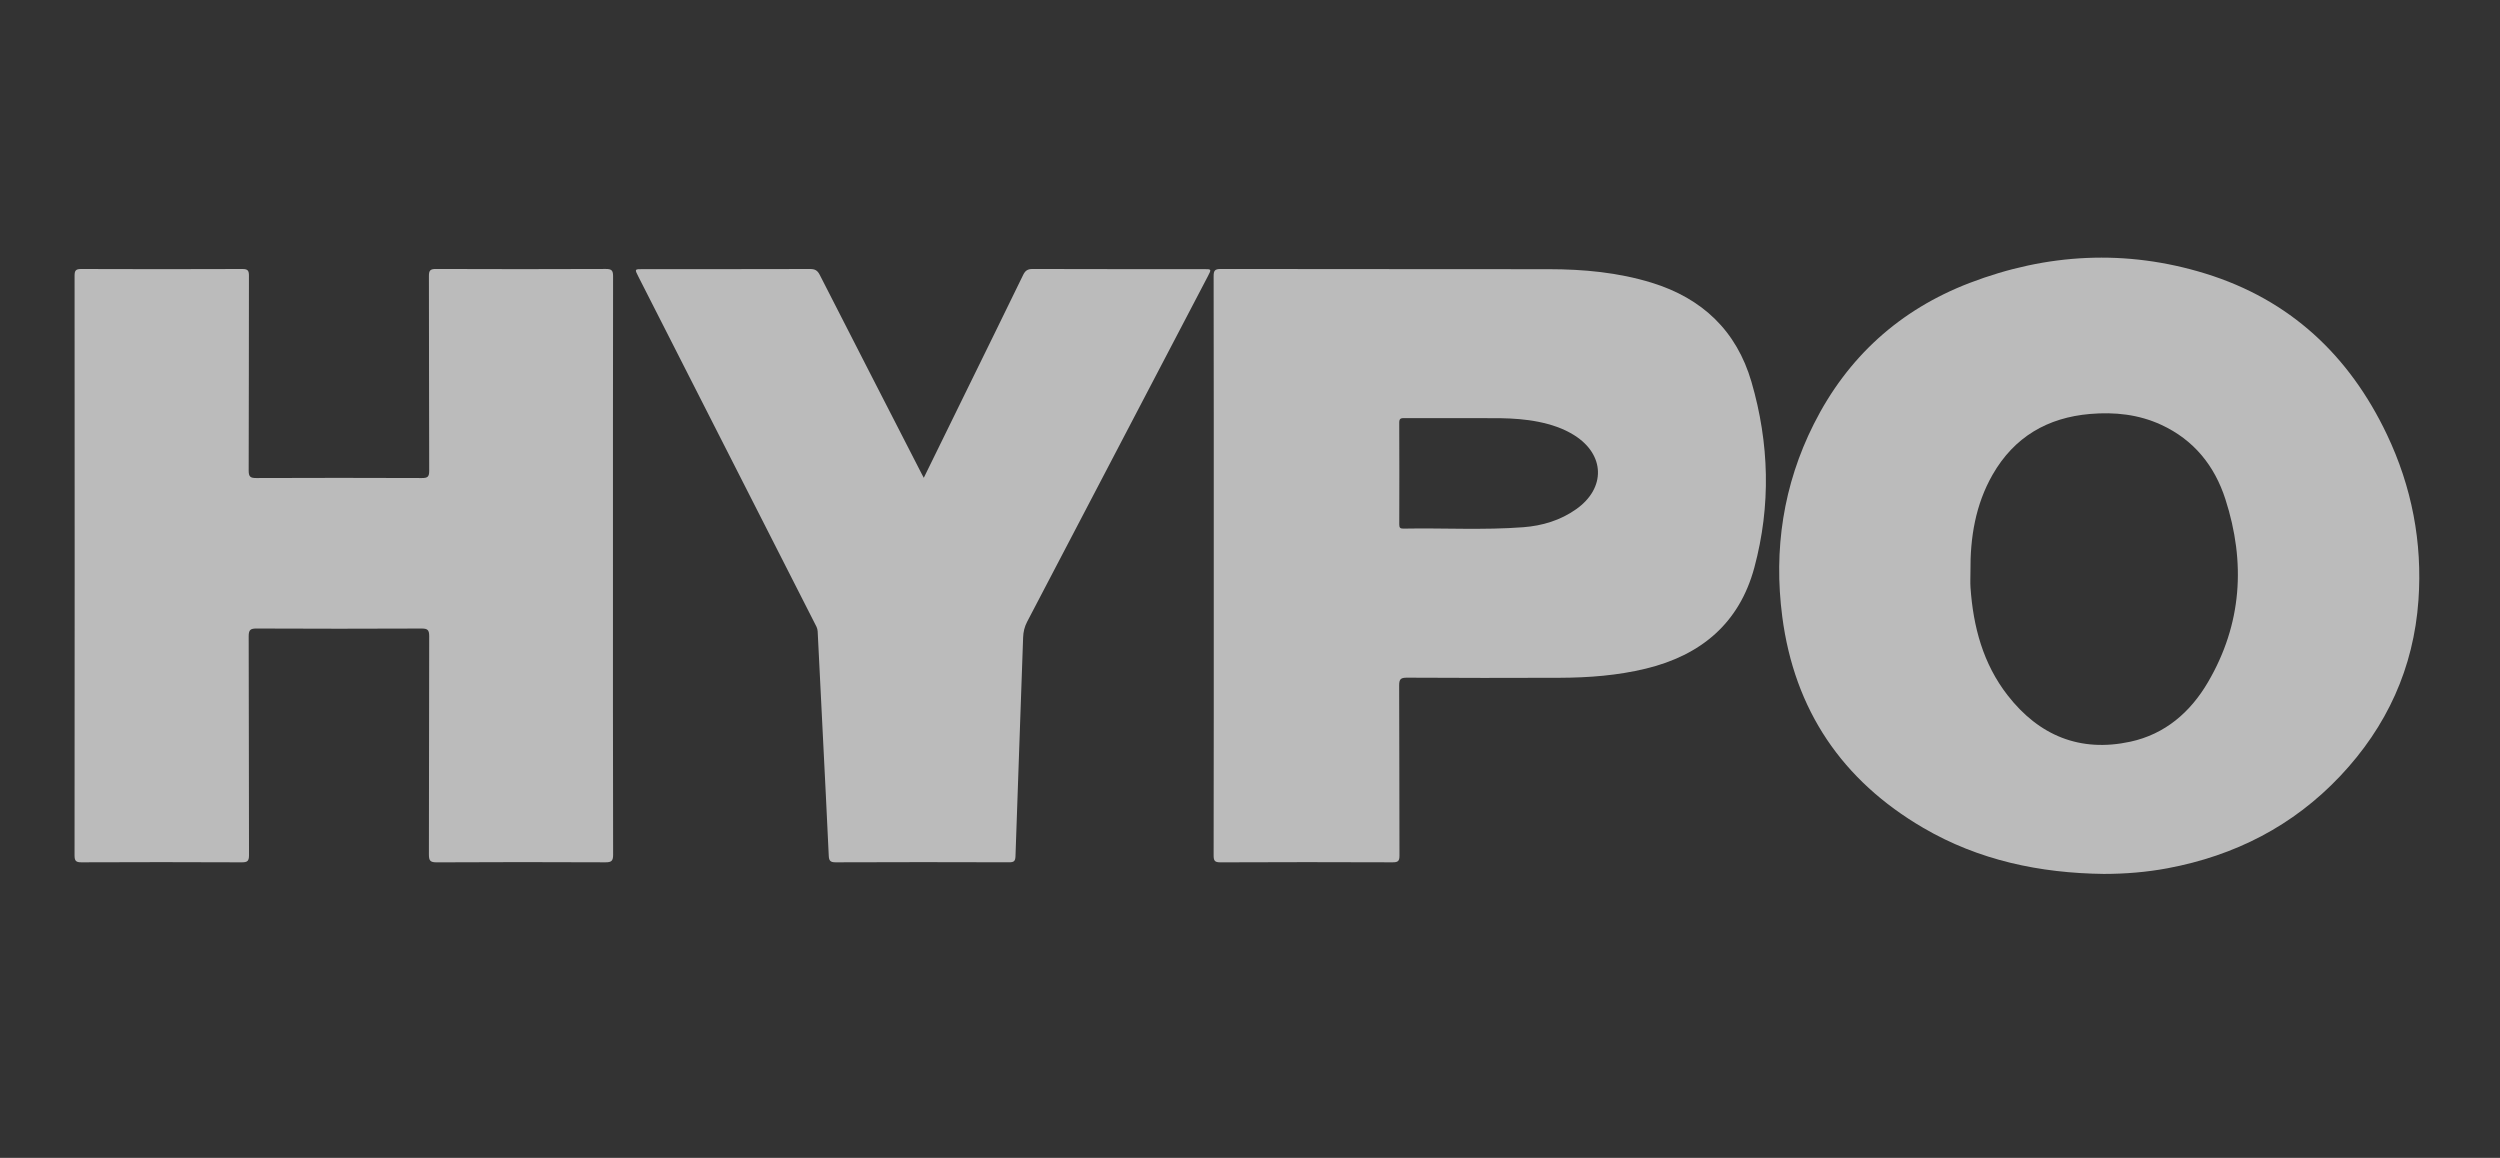<?xml version="1.0" encoding="utf-8"?>
<!-- Generator: Adobe Illustrator 16.0.0, SVG Export Plug-In . SVG Version: 6.00 Build 0)  -->
<!DOCTYPE svg PUBLIC "-//W3C//DTD SVG 1.1//EN" "http://www.w3.org/Graphics/SVG/1.1/DTD/svg11.dtd">
<svg version="1.1" id="Layer_1" xmlns="http://www.w3.org/2000/svg" xmlns:xlink="http://www.w3.org/1999/xlink" x="0px" y="0px"
	 width="190px" height="88px" viewBox="0 0 190 88" enable-background="new 0 0 190 88" xml:space="preserve">
<rect x="0" y="0" width="190" height="88" fill="#333333" stroke="none"/>
<path fill-rule="evenodd" clip-rule="evenodd" fill="#525154" d="M1968.854-353.357c-0.012-2.072-0.01-4.144-0.047-6.215
	c-0.01-0.536,0.123-0.783,0.704-0.822c0.84-0.057,1.681-0.11,2.497,0.084c1.33,0.316,1.764,1.543,0.979,2.657
	c-0.158,0.224-0.511,0.297-0.139,0.734c1.281,1.504,1.061,2.443-0.67,3.331c-0.085,0.044-0.138,0.152-0.205,0.23
	C1970.934-353.357,1969.894-353.357,1968.854-353.357z M1970.089-355.474c0.089,0.443-0.285,1.223,0.706,1.107
	c0.682-0.08,1.417-0.204,1.43-1.111c0.012-0.91-0.698-1.05-1.396-1.134C1969.865-356.727,1970.129-356.012,1970.089-355.474z
	 M1970.111-358.547c-0.091,0.52-0.07,0.982,0.725,0.921c0.607-0.047,1.145-0.19,1.195-0.873c0.061-0.821-0.611-0.91-1.204-0.975
	C1970.188-359.544,1970-359.17,1970.111-358.547z"/>
<path fill-rule="evenodd" clip-rule="evenodd" fill="#525154" d="M1942.662-353.577c-0.358-0.879-0.074-1.799-0.17-2.694
	c-0.061-0.557-0.05-1.201-0.849-1.187c-0.73,0.013-0.89,0.567-0.905,1.166c-0.02,0.717-0.021,1.435-0.004,2.151
	c0.012,0.458-0.176,0.643-0.633,0.645c-0.458,0.002-0.627-0.19-0.631-0.641c-0.012-1.273-0.037-2.546-0.089-3.818
	c-0.018-0.435,0.307-0.729,0.533-0.533c0.784,0.679,1.472-0.297,2.086-0.067c1.106,0.413,2.095,0.317,3.19,0
	c0.652-0.188,1.288,0.328,1.426,1.006c0.281,1.39,0.438,2.806-0.084,4.192c-0.319,0-0.64,0-0.959,0
	c-0.004-0.957,0.01-1.915-0.015-2.871c-0.014-0.574-0.091-1.199-0.835-1.228c-0.817-0.032-0.91,0.619-0.963,1.242
	c-0.073,0.869,0.113,1.75-0.12,2.612C1943.315-353.594,1942.988-353.586,1942.662-353.577z"/>
<path fill-rule="evenodd" clip-rule="evenodd" fill="#525154" d="M1956.374-353.357c-0.487-0.641-1.15-1.134-1.235-2.064
	c-0.225-2.436,1.163-3.572,3.632-2.857c0-0.648,0.022-1.285-0.008-1.92c-0.021-0.469,0.151-0.64,0.618-0.609
	c0.374,0.024,0.717-0.014,0.714,0.532c-0.014,2.11,0.003,4.221-0.022,6.331c-0.002,0.197-0.221,0.392-0.339,0.588
	C1958.613-353.357,1957.494-353.357,1956.374-353.357z M1958.77-356.001c0.033-0.788-0.155-1.508-1.074-1.529
	c-0.973-0.022-1.244,0.78-1.254,1.557c-0.008,0.73,0.239,1.5,1.151,1.521C1958.591-354.429,1958.795-355.165,1958.77-356.001z"/>
<path fill-rule="evenodd" clip-rule="evenodd" fill="#525154" d="M1849.574-353.357c-0.998-0.745-1.454-1.715-1.309-2.976
	c0.183-1.594,1.285-2.571,2.751-2.167c1.198,0.33,0.745-0.479,0.837-0.95c0.11-0.556-0.41-1.495,0.84-1.354
	c0.258,0.029,0.479,0.044,0.477,0.373c-0.014,2.26-0.025,4.519-0.051,6.779c-0.001,0.099-0.121,0.197-0.186,0.295
	C1851.813-353.357,1850.693-353.357,1849.574-353.357z M1851.874-355.957c0.016-0.76-0.085-1.534-1.02-1.58
	c-0.959-0.047-1.248,0.685-1.271,1.513c-0.023,0.833,0.233,1.567,1.195,1.576C1851.721-354.439,1851.877-355.182,1851.874-355.957z"
	/>
<path fill-rule="evenodd" clip-rule="evenodd" fill="#525154" d="M1864.453-353.357c0.016-1.99,0.08-3.98,0.021-5.968
	c-0.026-0.865,0.304-1.133,1.075-1.107c0.518,0.017,1.04-0.021,1.553,0.033c1.266,0.133,1.986,0.809,2.097,1.91
	c0.11,1.104-0.588,1.975-1.771,2.367c-0.531,0.176-1.382-0.149-1.544,0.329c-0.251,0.744-0.24,1.624,0.011,2.437
	C1865.414-353.357,1864.934-353.357,1864.453-353.357z M1865.746-358.153c0.105,0.402-0.268,1.166,0.701,1.104
	c0.791-0.051,1.412-0.364,1.387-1.279c-0.021-0.804-0.576-1.018-1.289-1.078C1865.51-359.494,1865.801-358.758,1865.746-358.153z"/>
<path fill-rule="evenodd" clip-rule="evenodd" fill="#525154" d="M1818.613-353.357c-1.45-0.871-2.333-2.029-2.18-3.845
	c0.201-2.388,2.578-3.971,4.853-3.19c0.368,0.126,0.521,0.259,0.449,0.665c-0.09,0.515-0.366,0.452-0.772,0.41
	c-1.892-0.193-2.844,0.385-3.087,1.803c-0.347,2.031,0.758,3.187,2.856,3.007c0.316-0.027,0.688-0.272,0.932,0.219
	c0.254,0.517-0.19,0.66-0.41,0.932C1820.373-353.357,1819.494-353.357,1818.613-353.357z"/>
<path fill-rule="evenodd" clip-rule="evenodd" fill="#525154" d="M1975.574-353.357c-1.436-1.399-0.883-3.191-0.925-4.853
	c-0.012-0.46,0.486-0.278,0.772-0.298c0.44-0.031,0.511,0.265,0.514,0.625c0.006,0.758,0.014,1.517,0.052,2.274
	c0.029,0.588,0.157,1.18,0.919,1.142c0.773-0.039,0.948-0.613,0.947-1.274c-0.001-0.64,0.005-1.279-0.004-1.918
	c-0.006-0.463-0.022-0.859,0.653-0.873c0.657-0.013,0.724,0.324,0.674,0.819c-0.145,1.448,0.31,2.93-0.243,4.355
	C1977.813-353.357,1976.693-353.357,1975.574-353.357z"/>
<path fill-rule="evenodd" clip-rule="evenodd" fill="#525154" d="M1913.653-353.357c-1.57-1.352-0.859-3.174-0.962-4.818
	c-0.029-0.455,0.46-0.313,0.754-0.333c0.358-0.023,0.488,0.177,0.486,0.516c-0.004,0.718-0.039,1.441,0.025,2.154
	c0.056,0.616,0.061,1.409,0.976,1.363c0.839-0.042,0.942-0.709,0.927-1.403c-0.016-0.679,0.016-1.358-0.009-2.036
	c-0.018-0.492,0.23-0.63,0.66-0.603c0.312,0.02,0.714-0.047,0.689,0.434c-0.081,1.574,0.241,3.165-0.187,4.725
	C1915.894-353.357,1914.773-353.357,1913.653-353.357z"/>
<path fill-rule="evenodd" clip-rule="evenodd" fill="#525154" d="M1923.254-353.357c-0.729-0.6-1.445-1.175-1.512-2.257
	c-0.09-1.452,0.521-2.518,1.764-2.871c1.278-0.363,2.531,0.131,3.059,1.204c0.604,1.231,0.251,2.726-0.833,3.519
	c-0.186,0.136-0.372,0.27-0.558,0.404C1924.533-353.357,1923.894-353.357,1923.254-353.357z M1925.463-356.014
	c-0.059-0.821-0.265-1.625-1.234-1.581c-0.946,0.042-1.176,0.89-1.149,1.668c0.024,0.766,0.248,1.625,1.239,1.571
	C1925.273-354.407,1925.419-355.23,1925.463-356.014z"/>
<path fill-rule="evenodd" clip-rule="evenodd" fill="#525154" d="M1934.773-353.357c-0.803-0.712-1.497-1.471-1.447-2.659
	c0.055-1.297,0.77-2.246,1.955-2.523c1.187-0.277,2.329,0.197,2.854,1.186c0.552,1.038,0.339,2.536-0.428,3.333
	c-0.241,0.25-0.668,0.271-0.774,0.665C1936.214-353.357,1935.494-353.357,1934.773-353.357z M1934.725-355.916
	c0.056,0.719,0.173,1.546,1.164,1.564c1,0.018,1.196-0.853,1.214-1.604c0.017-0.769-0.228-1.631-1.183-1.64
	C1934.964-357.603,1934.758-356.8,1934.725-355.916z"/>
<path fill-rule="evenodd" clip-rule="evenodd" fill="#525154" d="M1907.894-353.357c-1.32-1.651-0.815-2.987,1.253-3.36
	c0.302-0.054,0.856,0.189,0.844-0.334c-0.014-0.536-0.549-0.601-1.006-0.599c-0.156,0.001-0.312,0.046-0.47,0.071
	c-0.335,0.054-0.782,0.486-0.899-0.229c-0.099-0.603,0.42-0.575,0.777-0.671c1.88-0.502,3.013,0.279,3.04,2.185
	c0.014,0.976,0.226,1.98-0.179,2.937C1910.134-353.357,1909.014-353.357,1907.894-353.357z M1910.084-355.121
	c0.02-0.544-0.036-0.819-0.516-0.729c-0.529,0.101-1.062,0.23-1.119,0.865c-0.036,0.397,0.252,0.66,0.68,0.654
	C1909.758-354.339,1910.046-354.709,1910.084-355.121z"/>
<path fill-rule="evenodd" clip-rule="evenodd" fill="#525154" d="M1987.813-353.357c-1.335-1.65-0.828-3.006,1.239-3.36
	c0.301-0.051,0.858,0.181,0.839-0.335c-0.02-0.518-0.542-0.61-1.009-0.602c-0.04,0-0.084,0.019-0.119,0.008
	c-0.413-0.137-1.112,0.754-1.227-0.176c-0.105-0.855,0.829-0.681,1.325-0.746c1.575-0.207,2.437,0.553,2.413,2.152
	c-0.016,1.018,0.235,2.051-0.102,3.059C1990.054-353.357,1988.934-353.357,1987.813-353.357z M1989.514-355.859
	c-0.518,0.101-1.088,0.184-1.151,0.839c-0.046,0.48,0.277,0.734,0.761,0.688c0.557-0.053,0.852-0.394,0.886-0.947
	C1990.029-355.62,1990.005-355.946,1989.514-355.859z"/>
<path fill-rule="evenodd" clip-rule="evenodd" fill="#525154" d="M1874.773-353.357c-0.826-0.639-1.517-1.326-1.489-2.507
	c0.034-1.431,0.643-2.351,1.896-2.66c1.232-0.304,2.426,0.204,2.934,1.248c0.577,1.188,0.265,2.629-0.738,3.453
	c-0.164,0.134-0.469,0.147-0.442,0.466C1876.214-353.357,1875.494-353.357,1874.773-353.357z M1876.985-355.956
	c-0.032-0.854-0.222-1.666-1.19-1.639c-0.945,0.027-1.166,0.854-1.144,1.653c0.021,0.783,0.196,1.617,1.198,1.591
	C1876.846-354.377,1876.938-355.213,1876.985-355.956z"/>
<path fill-rule="evenodd" clip-rule="evenodd" fill="#525154" d="M1857.494-353.357c-1.271-1.718-0.758-3.005,1.324-3.369
	c0.287-0.05,0.857,0.221,0.785-0.389c-0.054-0.458-0.522-0.558-0.944-0.532c-0.235,0.014-0.469,0.083-0.698,0.145
	c-0.315,0.084-0.635,0.222-0.722-0.284c-0.075-0.433,0.204-0.524,0.529-0.642c1.942-0.697,3.3,0.205,3.266,2.258
	c-0.016,0.936,0.271,1.902-0.181,2.812C1859.733-353.357,1858.613-353.357,1857.494-353.357z M1859.775-355.284
	c0.027-0.428-0.117-0.655-0.553-0.575c-0.521,0.095-1.077,0.189-1.107,0.866c-0.018,0.401,0.215,0.675,0.667,0.666
	C1859.429-354.34,1859.674-354.757,1859.775-355.284z"/>
<path fill-rule="evenodd" clip-rule="evenodd" fill="#525154" d="M1887.014-353.357c0.014-1.475,0.04-2.949,0.035-4.423
	c-0.001-0.465,0.225-0.994,0.607-0.695c0.756,0.591,1.273-0.007,1.891-0.106c1.136-0.182,2.012,0.537,2.05,1.76
	c0.036,1.153-0.012,2.309-0.022,3.464c-0.4,0-0.801,0-1.201,0c-0.004-0.947,0.009-1.894-0.021-2.84
	c-0.019-0.612-0.108-1.255-0.92-1.262c-0.849-0.008-0.979,0.615-1.024,1.302c-0.062,0.934,0.198,1.891-0.194,2.801
	C1887.813-353.357,1887.414-353.357,1887.014-353.357z"/>
<path fill-rule="evenodd" clip-rule="evenodd" fill="#525154" d="M1948.453-353.357c-1.227-1.733-0.713-2.99,1.358-3.364
	c0.287-0.052,0.847,0.21,0.783-0.396c-0.051-0.485-0.527-0.527-0.94-0.538c-0.08-0.002-0.16,0.02-0.239,0.013
	c-0.401-0.038-1.008,0.66-1.166-0.165c-0.152-0.791,0.685-0.668,1.105-0.745c1.733-0.316,2.708,0.496,2.684,2.266
	c-0.013,0.974,0.284,1.988-0.225,2.928C1950.693-353.357,1949.574-353.357,1948.453-353.357z M1950.742-355.253
	c0.019-0.392-0.072-0.696-0.514-0.609c-0.494,0.098-1.068,0.165-1.111,0.848c-0.026,0.411,0.183,0.681,0.627,0.687
	C1950.383-354.319,1950.643-354.72,1950.742-355.253z"/>
<path fill-rule="evenodd" clip-rule="evenodd" fill="#525154" d="M1900.693-353.357c-0.563-0.519-1.061-1.049-0.816-1.929
	c0.269-0.973,1.058-1.19,1.877-1.423c0.316-0.09,0.945,0.248,0.89-0.404c-0.046-0.527-0.595-0.502-1.043-0.551
	c-0.454-0.049-1.237,0.77-1.305-0.23c-0.05-0.742,0.877-0.631,1.407-0.681c1.607-0.152,2.393,0.555,2.365,2.203
	c-0.018,1.003,0.324,2.055-0.255,3.015C1902.773-353.357,1901.733-353.357,1900.693-353.357z M1902.816-355.352
	c0.025-0.437-0.182-0.586-0.588-0.5c-0.52,0.111-1.06,0.223-1.061,0.907c-0.002,0.434,0.282,0.647,0.707,0.616
	C1902.501-354.376,1902.757-354.783,1902.816-355.352z"/>
<path fill-rule="evenodd" clip-rule="evenodd" fill="#525154" d="M1962.613-353.357c-1.419-1.047-1.86-2.158-1.41-3.546
	c0.371-1.146,1.387-1.81,2.586-1.689c1.077,0.108,1.793,0.92,1.902,2.117c0.059,0.626-0.079,0.995-0.824,0.926
	c-0.594-0.054-1.198-0.022-1.797-0.005c-0.217,0.006-0.519-0.115-0.628,0.168c-0.123,0.317,0.142,0.531,0.35,0.695
	c0.51,0.4,1.114,0.365,1.72,0.307c0.244-0.023,0.512-0.34,0.734,0.019c0.249,0.402,0.041,0.717-0.232,1.008
	C1964.214-353.357,1963.414-353.357,1962.613-353.357z M1962.322-356.515c0.535,0,0.933,0.034,1.321-0.012
	c0.261-0.031,0.72,0.234,0.737-0.292c0.014-0.375-0.23-0.701-0.609-0.796C1963.004-357.808,1962.592-357.419,1962.322-356.515z"/>
<path fill-rule="evenodd" clip-rule="evenodd" fill="#525154" d="M1828.453-353.357c-0.012-1.477-0.016-2.953-0.041-4.43
	c-0.008-0.458,0.135-0.961,0.611-0.688c0.68,0.389,1.168,0.075,1.761-0.079c0.972-0.254,1.89,0.286,2.062,1.306
	c0.217,1.286,0.29,2.601-0.072,3.891c-0.4,0-0.8,0-1.199,0c0.013-1.031,0.035-2.062,0.035-3.094
	c-0.001-0.515-0.148-0.956-0.766-1.014c-0.632-0.06-0.983,0.3-1.094,0.861c-0.082,0.422-0.026,0.87-0.062,1.304
	c-0.056,0.652,0.203,1.35-0.273,1.943C1829.094-353.357,1828.773-353.357,1828.453-353.357z"/>
<path fill-rule="evenodd" clip-rule="evenodd" fill="#525154" d="M1839.733-353.357c-1.192-0.753-1.706-1.806-1.45-3.218
	c0.232-1.28,1.272-2.11,2.562-2.019c1.174,0.084,1.97,1.007,2.02,2.268c0.021,0.558-0.14,0.806-0.731,0.775
	c-0.718-0.036-1.438-0.005-2.158-0.007c-0.535-0.001-0.508,0.256-0.267,0.59c0.499,0.69,1.219,0.659,1.952,0.574
	c0.279-0.033,0.574-0.328,0.799,0.154c0.212,0.453-0.156,0.613-0.325,0.882C1841.334-353.357,1840.533-353.357,1839.733-353.357z
	 M1839.578-356.516c0.452,0,0.886,0.02,1.316-0.008c0.239-0.016,0.623,0.162,0.653-0.276c0.02-0.283-0.153-0.529-0.396-0.701
	C1840.486-357.972,1839.912-357.634,1839.578-356.516z"/>
<path fill-rule="evenodd" clip-rule="evenodd" fill="#525154" d="M1823.414-353.357c-1.285-1.408-0.744-3.136-0.817-4.751
	c-0.021-0.467,0.405-0.388,0.714-0.406c0.373-0.022,0.603,0.084,0.591,0.527c-0.02,0.797-0.017,1.594,0.002,2.391
	c0.015,0.601,0.165,1.162,0.921,1.123c0.676-0.035,0.958-0.508,0.975-1.139c0.02-0.757,0.029-1.515,0.005-2.271
	c-0.015-0.471,0.169-0.622,0.628-0.621c0.467,0.001,0.631,0.177,0.623,0.634c-0.022,1.43-0.02,2.86-0.025,4.29
	c-0.724,0.087-1.537-0.692-2.176,0.224C1824.373-353.357,1823.894-353.357,1823.414-353.357z"/>
<path fill-rule="evenodd" clip-rule="evenodd" fill="#525154" d="M1992.613-353.357c-0.012-1.472,0.004-2.944-0.049-4.414
	c-0.025-0.69,0.403-0.996,0.828-0.68c0.53,0.395,0.822,0.183,1.271-0.003c0.999-0.411,2.039,0.011,2.298,1.018
	c0.345,1.342,0.413,2.723-0.028,4.08c-0.32,0-0.64,0-0.96,0c-0.068-1.109-0.126-2.219-0.209-3.326
	c-0.038-0.513-0.335-0.793-0.864-0.788c-0.514,0.005-0.844,0.28-0.919,0.767c-0.071,0.468-0.03,0.953-0.071,1.427
	c-0.058,0.648,0.232,1.361-0.336,1.92C1993.254-353.357,1992.934-353.357,1992.613-353.357z"/>
<path fill-rule="evenodd" clip-rule="evenodd" fill="#525154" d="M1927.813-353.357c-0.001-1.468,0.042-2.938-0.021-4.403
	c-0.035-0.818,0.468-0.975,0.915-0.667c0.464,0.319,0.697,0.167,1.088,0.003c1.07-0.448,2.146-0.05,2.393,0.998
	c0.314,1.337,0.395,2.719-0.054,4.069c-0.32,0-0.64,0-0.96,0c-0.219-1.028-0.014-2.074-0.122-3.104
	c-0.056-0.534-0.221-1.051-0.924-1.019c-0.626,0.029-0.931,0.433-0.992,1.002c-0.052,0.474,0,0.958-0.023,1.436
	c-0.028,0.576,0.18,1.205-0.339,1.685C1928.453-353.357,1928.134-353.357,1927.813-353.357z"/>
<path fill-rule="evenodd" clip-rule="evenodd" fill="#525154" d="M1880.533-353.357c-0.505-1.424-1.018-2.845-1.51-4.273
	c-0.1-0.287-0.489-0.71,0.105-0.847c0.426-0.098,0.969-0.209,1.166,0.475c0.251,0.873,0.553,1.73,0.885,2.758
	c0.592-0.834,0.736-1.692,0.938-2.484c0.191-0.751,0.619-0.933,1.207-0.754c0.771,0.234,0.148,0.736,0.041,1.034
	c-0.501,1.379-1.08,2.731-1.632,4.092C1881.334-353.357,1880.934-353.357,1880.533-353.357z"/>
<path fill-rule="evenodd" clip-rule="evenodd" fill="#525154" d="M1919.414-353.357c-0.773-0.742-0.685-1.708-0.741-2.658
	c-0.033-0.554,0.382-1.293-0.535-1.605c-0.204-0.069-0.21-0.542-0.066-0.639c0.407-0.275,0.617-0.596,0.749-1.072
	c0.048-0.175,0.547-0.28,0.854-0.316c0.47-0.055,0.328,0.355,0.336,0.592c0.014,0.43,0.248,0.552,0.619,0.538
	c0.395-0.016,0.596,0.145,0.579,0.562c-0.014,0.359-0.198,0.504-0.534,0.474c-0.545-0.048-0.75,0.242-0.65,0.722
	c0.158,0.763-0.522,1.869,0.51,2.23c0.806,0.282,0.526,0.718,0.561,1.173C1920.533-353.357,1919.974-353.357,1919.414-353.357z"/>
<path fill-rule="evenodd" clip-rule="evenodd" fill="#525154" d="M1983.254-353.357c-0.247-0.293-0.541-0.566-0.258-1.003
	c0.277-0.429,0.556-0.043,0.832-0.014c0.47,0.05,1.066,0.23,1.226-0.369c0.144-0.547-0.456-0.636-0.842-0.819
	c-1.165-0.552-1.528-1.264-1.104-2.132c0.387-0.792,1.726-1.155,2.655-0.775c0.343,0.14,0.419,0.318,0.34,0.63
	c-0.086,0.335-0.268,0.458-0.616,0.316c-0.18-0.073-0.388-0.104-0.583-0.105c-0.287-0.001-0.578,0.068-0.648,0.401
	c-0.059,0.278,0.148,0.431,0.372,0.546c0.106,0.055,0.214,0.107,0.321,0.159c1.852,0.887,1.985,1.798,0.465,3.165
	C1984.693-353.357,1983.974-353.357,1983.254-353.357z"/>
<path fill-rule="evenodd" clip-rule="evenodd" fill="#525154" d="M1834.453-353.357c-0.256-0.268-0.65-0.463-0.338-0.959
	c0.273-0.436,0.545-0.096,0.826-0.066c0.458,0.05,1.052,0.274,1.235-0.342c0.172-0.577-0.425-0.651-0.808-0.831
	c-1.152-0.542-1.533-1.261-1.131-2.122c0.38-0.813,1.869-1.203,2.758-0.761c0.282,0.14,0.352,0.293,0.256,0.549
	c-0.078,0.212-0.125,0.479-0.467,0.416c-0.31-0.057-0.623-0.128-0.934-0.129c-0.191,0-0.385,0.127-0.434,0.35
	c-0.045,0.214,0.039,0.393,0.228,0.506c0.137,0.082,0.282,0.148,0.427,0.218c1.845,0.889,1.988,1.725,0.541,3.173
	C1835.894-353.357,1835.174-353.357,1834.453-353.357z"/>
<path fill-rule="evenodd" clip-rule="evenodd" fill="#525154" d="M1869.974-353.357c0.014-1.509,0.067-3.019,0.022-4.526
	c-0.021-0.72,0.592-0.821,0.784-0.59c0.536,0.643,0.872,0.195,1.315-0.016c0.265-0.125,0.666-0.291,0.754,0.198
	c0.055,0.303,0.256,0.81-0.263,0.886c-1.307,0.193-1.207,1.134-1.224,2.065c-0.013,0.663,0.146,1.348-0.189,1.982
	C1870.773-353.357,1870.374-353.357,1869.974-353.357z"/>
<path fill-rule="evenodd" clip-rule="evenodd" fill="#525154" d="M1897.574-353.357c-0.002-1.474,0.009-2.947-0.011-4.42
	c-0.006-0.469,0.071-0.745,0.64-0.733c0.531,0.011,0.73,0.237,0.669,0.726c-0.185,1.471,0.409,3-0.339,4.427
	C1898.214-353.357,1897.894-353.357,1897.574-353.357z"/>
<path fill-rule="evenodd" clip-rule="evenodd" fill="#DF1F26" d="M2027.773-424.396c0.445,1.19,0.281,2.442,0.391,3.667
	c0.072,0.802-0.027,1.697,1.008,2.086c0.472,0.177,0.273,0.635,0.094,0.921c-0.311,0.492-0.771,0.69-1.335,0.38
	c-0.617-0.34-0.821-0.943-0.98-1.575c-0.081-0.323-0.022-0.752-0.601-0.676c-0.66,0.088-0.313,0.537-0.282,0.804
	c0.274,2.298,0.071,4.637,0.599,6.914c0.072,0.314,0.066,0.755,0.36,0.839c0.604,0.173,0.839,0.41,0.406,0.945
	c-0.418,0.518-0.938,0.544-1.483,0.18c-0.504-0.336-0.722-0.865-0.823-1.413c-0.181-0.979-0.271-1.974-0.438-2.956
	c-0.046-0.267,0.131-0.737-0.361-0.749c-0.486-0.011-0.393,0.421-0.383,0.714c0.081,2.434,0.164,4.871,0.688,7.26
	c0.101,0.46,0.105,1.038,0.833,1.155c0.499,0.08,0.272,0.478,0.094,0.729c-0.511,0.719-1.526,0.566-2.054-0.334
	c-0.742-1.269-0.98-2.692-1.125-4.125c-0.129-1.271-0.186-2.548-0.281-3.823c-0.016-0.22,0.052-0.527-0.286-0.558
	c-0.468-0.042-0.354,0.342-0.352,0.585c0.024,3.714-0.114,7.432,0.169,11.142c0.032,0.425,0.014,0.934,0.473,1.149
	c0.357,0.168,0.524,0.306,0.33,0.706c-0.182,0.374-0.465,0.555-0.86,0.5c-0.649-0.089-1.018-0.438-1.218-1.11
	c-0.684-2.297-0.588-4.666-0.719-7.01c-0.091-1.634-0.061-3.274-0.11-4.911c-0.006-0.211,0.224-0.62-0.265-0.608
	c-0.365,0.008-0.535,0.227-0.534,0.63c0.007,2.155-0.019,4.311-0.017,6.467c0,0.397,0.049,0.807,0.369,1.105
	c0.187,0.173,0.566,0.25,0.326,0.623c-0.214,0.333-0.554,0.464-0.934,0.375c-0.924-0.217-1.1-0.96-1.14-1.748
	c-0.105-2.073-0.178-4.148-0.285-6.222c-0.015-0.267,0.212-0.744-0.297-0.746c-0.483-0.002-0.339,0.468-0.327,0.747
	c0.039,0.94-0.285,1.905,0.192,2.817c0.167,0.319,0.03,0.564-0.294,0.633c-0.435,0.092-0.799-0.064-0.954-0.51
	c-0.269-0.77-0.176-1.582-0.238-2.375c-0.024-0.318-0.056-0.637-0.075-0.956c-0.016-0.247-0.033-0.516-0.339-0.538
	c-0.354-0.025-0.324,0.308-0.344,0.514c-0.075,0.796-0.146,1.609,0.062,2.385c0.363,1.36,0.516,2.743,0.604,4.136
	c-0.035,0.922-0.068,1.847-0.104,2.772c-0.289,0.219-0.74,0.15-0.938,0.531c-0.592-0.879-1.422-1.622-1.539-2.826
	c-0.651,1.526-0.889,6.664-0.403,8.121c0.4,1.203,1.085,1.618,2.302,1.169c1.521-0.561,2.812-0.688,3.58,1.089
	c0.151,0.35,0.579,0.161,0.824,0.381c-0.463,0.503-0.935,0.452-1.38,0.053c-0.837-0.75-1.678-0.669-2.474,0.01
	c-0.561,0.48-1.182,0.602-1.969,0.459c0.299,0.727,0.824,0.518,1.243,0.496c0.556-0.03,1.034,0.042,1.354,0.554
	c0.184,0.295,0.23,0.617,0.05,0.908c-0.225,0.36-0.477,0.019-0.723-0.019c-0.702-0.106-1.408-0.186-2.145-0.28
	c0.012,0.569,0.513,0.896,0.401,1.501c-0.702-0.052-1.574-0.562-2.027,0.504c-0.082,0.19-0.549,0.175-0.638-0.024
	c-0.466-1.04-1.249-0.666-1.984-0.434c-0.194-0.652,0.356-0.983,0.499-1.563c-0.791,0.096-1.529,0.156-2.256,0.287
	c-0.287,0.052-0.549,0.396-0.787-0.065c-0.178-0.343-0.023-0.607,0.162-0.882c0.281-0.42,0.688-0.481,1.15-0.484
	c0.404-0.002,0.862,0.177,1.346-0.33c-0.916-0.081-1.609-0.335-2.24-0.823c-0.676-0.522-1.413-0.467-2.076,0.121
	c-0.482,0.427-0.975,0.528-1.505-0.012c0.489-0.113,0.847-0.345,1.104-0.789c0.617-1.06,1.543-1.269,2.672-0.882
	c2.167,0.742,2.783,0.379,3.166-1.899c0.4-2.382-0.25-4.696-0.484-7.067c-0.295,1.095-0.954,1.902-1.705,2.651
	c-0.213-0.394-0.723-0.259-0.99-0.555c-0.105-2.285,0.039-4.541,0.59-6.777c0.178-0.719,0.094-1.507,0.093-2.264
	c-0.001-0.27,0.175-0.711-0.372-0.692c-0.46,0.016-0.275,0.406-0.3,0.636c-0.096,0.913-0.173,1.828-0.228,2.745
	c-0.029,0.49-0.21,0.849-0.682,1.018c-0.239,0.085-0.484,0.053-0.666-0.138c-0.157-0.165-0.112-0.344-0.005-0.54
	c0.543-0.992,0.055-2.036,0.13-3.053c0.013-0.164,0.094-0.439-0.203-0.466c-0.343-0.032-0.362,0.26-0.371,0.486
	c-0.054,1.355-0.074,2.713-0.14,4.068c-0.048,0.997-0.113,1.995-0.238,2.983c-0.087,0.695-0.468,1.197-1.255,1.181
	c-0.276-0.005-0.54-0.102-0.721-0.362c-0.285-0.412,0.15-0.438,0.308-0.606c0.354-0.38,0.428-0.853,0.425-1.336
	c-0.016-2.037-0.067-4.074-0.056-6.11c0.004-0.584-0.235-0.793-0.819-0.815c0.046,3.107-0.074,6.213-0.271,9.316
	c-0.07,1.121-0.228,2.223-0.565,3.293c-0.211,0.67-0.626,1.109-1.399,1.056c-0.313-0.022-0.524-0.199-0.639-0.469
	c-0.094-0.222-0.153-0.522,0.114-0.636c0.881-0.375,0.719-1.204,0.731-1.848c0.065-3.474,0.056-6.95,0.06-10.425
	c0-0.243,0.145-0.657-0.231-0.68c-0.495-0.03-0.341,0.44-0.358,0.721c-0.136,2.149-0.175,4.309-0.82,6.393
	c-0.178,0.575-0.363,1.15-0.741,1.624c-0.558,0.697-1.478,0.694-1.937,0.022c-0.171-0.25-0.32-0.592,0.086-0.652
	c0.772-0.114,0.78-0.715,0.891-1.229c0.514-2.392,0.598-4.829,0.706-7.261c0.011-0.25,0.195-0.672-0.349-0.688
	c-0.532-0.016-0.355,0.406-0.387,0.657c-0.152,1.186-0.215,2.387-0.621,3.527c-0.245,0.687-0.631,1.219-1.455,1.167
	c-0.432-0.026-0.72-0.246-0.864-0.695c-0.169-0.524,0.219-0.435,0.483-0.567c0.404-0.202,0.418-0.667,0.49-1.046
	c0.437-2.325,0.305-4.697,0.57-7.037c0.033-0.296,0.062-0.533-0.361-0.585c-0.47-0.058-0.393,0.309-0.467,0.528
	c-0.193,0.566-0.297,1.176-0.782,1.586c-0.494,0.417-1.051,0.48-1.488-0.031c-0.418-0.489-0.481-0.913,0.306-1.263
	c0.575-0.256,0.598-0.972,0.65-1.582c0.11-1.303-0.016-2.63,0.393-3.902c3.687,2.877,7.9,4.237,12.535,4.458
	c-4.947-0.816-8.994-2.898-11.253-7.645c0.312-0.77,0.625-1.539,0.97-2.39c-0.805-0.061-1.688,0.746-2.297-0.211
	c-0.301-0.473-0.275-0.99,0.239-1.457c0.526,1.11,1.359,1.118,2.277,0.582c0.862-0.503,0.882-1.088,0.101-1.72
	c-0.031-0.025-0.08-0.038-0.096-0.069c-0.553-1.083-1.044-2.182-2.668-1.654c-0.275,0.089-0.679-0.563-0.709-1.377
	c0.701,0.843,1.296,0.82,2.033,0.36c0.763-0.476,1.372-0.079,1.637,0.898c0.473,1.746,1.035,1.939,2.475,0.856
	c0.223-0.168,0.457-0.33,0.706-0.452c1.104-0.538,1.769-0.11,1.792,1.118c0.017,0.827-0.347,1.555-0.566,2.316
	c-0.258,0.892-0.221,1.718,0.219,2.547c0.369,0.697,0.882,1.039,1.657,0.785c0.803-0.263,1.378-0.002,1.881,0.629
	c0.572,0.72,0.398,1.376-0.007,2.098c-0.161,0.287-0.953,0.639-0.04,1.074c0.327,0.156-0.022,0.395-0.224,0.479
	c-0.355,0.148-0.708,0.085-1.027-0.126c-0.381-0.253-0.478-0.648-0.396-1.052c0.062-0.305,0.232-0.592,0.375-0.876
	c0.376-0.75,0.359-1.21-0.687-1.177c-0.84,0.026-1.549-0.297-1.958-1.111c-0.109-0.218-0.089-0.662-0.483-0.542
	c-0.348,0.106-0.553,0.451-0.627,0.818c-0.221,1.072,0.133,2.052,0.656,2.932c0.834,1.402,2.144,2.014,3.774,1.969
	c0.868-0.024,1.693,0.008,2.565,0.332c1.079,0.4,1.24-0.79,1.72-1.377c-0.228-0.324-0.55,0.34-0.712-0.105
	c-0.111-0.304,0.085-0.546,0.312-0.717c0.478-0.359,1.053-0.622,1.443-1.054c0.411-0.453,1.35-0.905,0.338-1.734
	c-0.217-0.177,0.106-0.492,0.374-0.614c0.333-0.151,0.796-0.195,0.561-0.76c0.58-0.281,1.113-0.628,1.079-1.362
	c-0.033-0.715-0.61-0.98-1.124-1.379c-0.991-0.77-2.322-0.766-3.253-1.596c1.071-1.294,2.099-2.628,3.932-2.92
	c0.73-0.117,1.625,0.241,2.056,0.919c0.189,0.297,0.545,0.236,0.854,0.25c0.265,0.012,0.616-0.411,0.78,0.118
	c0.116,0.374-0.1,0.591-0.432,0.741c-0.131,0.059-0.225,0.198-0.287,0.255c0.693,1.23,2.608,0.585,3.049,2.222
	c-0.277,0.405-1.373-0.546-1.282,0.751c0.042,0.589-0.384,1.201-0.075,1.901c0.308,0.699,0.185,1.396-0.071,2.176
	c-0.384,1.167-0.417,2.449-0.619,3.678c-0.031,0.192-0.036,0.319,0.179,0.3c1.713-0.153,3.529,0.296,5.049-0.955
	c0.928-0.764,1.725-2.946,1.416-4.076c-0.1-0.363-0.312-0.723-0.637-0.795c-0.365-0.081-0.3,0.388-0.42,0.613
	c-0.419,0.788-1.102,1.17-1.953,1.122c-1.05-0.06-1.077,0.416-0.712,1.158c0.177,0.358,0.397,0.691,0.384,1.114
	c-0.022,0.739-0.747,1.24-1.418,0.971c-0.184-0.073-0.46-0.301-0.292-0.396c0.991-0.563,0.075-0.977-0.107-1.386
	c-0.308-0.688-0.324-1.289,0.147-1.9c0.396-0.514,0.871-0.79,1.541-0.704c1.618,0.206,2.566-0.758,2.326-2.448
	c-0.117-0.822-0.4-1.622-0.623-2.427c-0.191-0.69-0.24-1.456,0.365-1.855c0.611-0.403,1.28-0.012,1.881,0.369
	c0.404,0.257,0.592,0.851,1.109,0.854c0.855,0.004,1.385-0.398,1.52-1.338c0.188-1.308,0.801-1.576,1.985-0.979
	c0.688,0.347,0.688,0.347,1.548-0.244c-0.083,1.08-0.438,1.396-1.433,1.092c-0.768-0.235-1.13-0.088-1.2,0.74
	c-0.03,0.355-0.222,0.667-0.536,0.898c-0.357,0.262-0.962,0.396-0.704,1.058c0.238,0.613,0.754,0.934,1.36,1.054
	c0.517,0.102,1.053,0.093,1.327-0.512c0.049-0.105,0.11-0.205,0.182-0.335c0.642,0.382,0.625,0.944,0.302,1.432
	c-0.604,0.911-1.419,0.272-2.277,0.152c0.321,0.882,0.62,1.704,0.919,2.525c-0.241,0.411-0.473,0.827-0.724,1.23
	c-2.198,3.537-5.499,5.294-9.515,5.905c-0.277,0.042-0.736-0.129-0.732,0.361c0.004,0.332,0.346,0.238,0.57,0.207
	C2020.365-420.305,2024.385-421.564,2027.773-424.396z M2012.513-392.878c-0.028-0.026-0.057-0.075-0.085-0.074
	c-0.029,0-0.058,0.049-0.086,0.076c0.042,0.028,0.084,0.057,0.125,0.085C2012.482-392.819,2012.496-392.846,2012.513-392.878z"/>
<path fill-rule="evenodd" clip-rule="evenodd" fill="#525154" d="M2052.357-379.002c-2.359,0.004-4.303-1.943-4.26-4.271
	c0.042-2.293,1.95-4.165,4.25-4.168c2.374-0.003,4.237,1.884,4.224,4.28C2056.559-380.843,2054.697-379.007,2052.357-379.002z"/>
<path fill-rule="evenodd" clip-rule="evenodd" fill="#525154" d="M2010.779-363.554c2.373-0.03,4.264,1.85,4.266,4.239
	c0.001,2.288-1.903,4.211-4.188,4.23c-2.32,0.02-4.281-1.94-4.279-4.275C2006.579-361.664,2008.443-363.523,2010.779-363.554z"/>
<path fill-rule="evenodd" clip-rule="evenodd" fill="#525154" d="M2018.736-360.548c-0.003-2.414,1.832-4.234,4.244-4.21
	c2.309,0.023,4.187,1.904,4.193,4.198c0.006,2.363-1.894,4.219-4.298,4.2C2020.509-356.38,2018.738-358.17,2018.736-360.548z"/>
<path fill-rule="evenodd" clip-rule="evenodd" fill="#525154" d="M2061.529-394.888c0.012,2.323-1.812,4.218-4.124,4.283
	c-2.314,0.064-4.306-1.883-4.315-4.221c-0.01-2.385,1.868-4.263,4.252-4.25C2059.679-399.063,2061.518-397.224,2061.529-394.888z"/>
<path fill-rule="evenodd" clip-rule="evenodd" fill="#525154" d="M2063.195-407.519c-0.021,2.316-1.902,4.192-4.209,4.199
	c-2.364,0.008-4.229-1.892-4.216-4.294c0.013-2.339,1.855-4.177,4.19-4.18C2061.345-411.797,2063.219-409.905,2063.195-407.519z"/>
<path fill-rule="evenodd" clip-rule="evenodd" fill="#525154" d="M2034.658-361.244c-2.375,0.003-4.266-1.905-4.236-4.275
	c0.029-2.335,1.875-4.158,4.214-4.162c2.327-0.003,4.212,1.832,4.253,4.144C2038.932-363.187,2037.021-361.247,2034.658-361.244z"/>
<path fill-rule="evenodd" clip-rule="evenodd" fill="#525154" d="M2048.872-373.047c0.005,2.415-1.854,4.303-4.21,4.275
	c-2.309-0.028-4.135-1.884-4.15-4.22c-0.016-2.437,1.787-4.245,4.215-4.228C2047.105-377.203,2048.866-375.431,2048.872-373.047z"/>
<path fill-rule="evenodd" clip-rule="evenodd" fill="#7E7F81" d="M2046.982-394.197c-1.859,0.007-3.46-1.576-3.449-3.413
	c0.01-1.855,1.594-3.455,3.426-3.459c1.833-0.005,3.447,1.6,3.455,3.437C2050.422-395.783,2048.845-394.204,2046.982-394.197z"/>
<path fill-rule="evenodd" clip-rule="evenodd" fill="#7E7F81" d="M2039.654-388.54c-0.021-1.869,1.514-3.425,3.399-3.45
	c1.849-0.023,3.423,1.531,3.45,3.408c0.027,1.856-1.506,3.407-3.407,3.445C2041.25-385.099,2039.674-386.657,2039.654-388.54z"/>
<path fill-rule="evenodd" clip-rule="evenodd" fill="#7E7F81" d="M2037.148-377.156c-1.848,0.029-3.438-1.536-3.454-3.399
	c-0.017-1.865,1.55-3.464,3.399-3.47c1.831-0.007,3.451,1.588,3.476,3.421C2040.594-378.766,2039.025-377.185,2037.148-377.156z"/>
<path fill-rule="evenodd" clip-rule="evenodd" fill="#7E7F81" d="M2014.215-370.053c0.007,1.909-1.499,3.451-3.374,3.456
	c-1.887,0.005-3.372-1.5-3.38-3.424c-0.008-1.927,1.46-3.442,3.349-3.46C2012.676-373.498,2014.208-371.955,2014.215-370.053z"/>
<path fill-rule="evenodd" clip-rule="evenodd" fill="#7E7F81" d="M2048.169-404.205c-1.966-0.031-3.309-1.466-3.268-3.493
	c0.038-1.893,1.481-3.274,3.406-3.26c1.921,0.015,3.384,1.524,3.356,3.464C2051.638-405.551,2050.174-404.174,2048.169-404.205z"/>
<path fill-rule="evenodd" clip-rule="evenodd" fill="#7E7F81" d="M2025.901-374.687c-0.016-1.961,1.429-3.423,3.381-3.422
	c1.938,0.001,3.425,1.487,3.412,3.41c-0.013,1.867-1.477,3.344-3.34,3.368C2027.393-371.305,2025.917-372.739,2025.901-374.687z"/>
<path fill-rule="evenodd" clip-rule="evenodd" fill="#7E7F81" d="M2020.188-374.269c1.886,0.012,3.41,1.57,3.384,3.459
	c-0.024,1.817-1.554,3.312-3.401,3.322c-1.943,0.011-3.398-1.447-3.396-3.402C2016.777-372.852,2018.222-374.281,2020.188-374.269z"
	/>
<path fill-rule="evenodd" clip-rule="evenodd" fill="#525154" d="M1935.971-367.764c0-0.639,0.008-1.277-0.004-1.916
	c-0.006-0.332,0.182-0.68,0.443-0.487c0.836,0.614,1.553-0.398,2.199-0.143c1.082,0.428,2.004,0.27,3.092,0.021
	c1.072-0.245,1.604,0.715,1.683,1.731c0.07,0.913,0.017,1.834,0.038,2.751c0.01,0.43-0.103,0.659-0.597,0.656
	c-0.481-0.002-0.752-0.106-0.735-0.657c0.025-0.797,0.025-1.597-0.012-2.394c-0.022-0.491-0.144-0.995-0.776-1.02
	c-0.668-0.026-0.915,0.46-0.952,1.007c-0.055,0.794-0.026,1.595-0.015,2.393c0.006,0.421-0.092,0.662-0.593,0.672
	c-0.527,0.01-0.707-0.184-0.691-0.695c0.023-0.797,0.023-1.596-0.008-2.393c-0.02-0.512-0.207-0.976-0.821-0.98
	c-0.593-0.004-0.853,0.438-0.89,0.943c-0.058,0.794-0.045,1.595-0.033,2.392c0.007,0.474-0.104,0.733-0.661,0.735
	c-0.534,0.002-0.698-0.198-0.675-0.703C1935.992-366.486,1935.971-367.125,1935.971-367.764z"/>
<path fill-rule="evenodd" clip-rule="evenodd" fill="#525154" d="M1962.734-368.744c0-0.598-0.001-1.196,0-1.794
	c0.001-1.617,0.001-1.622,1.587-1.658c0.638-0.015,1.277,0,1.88,0.251c1.131,0.473,1.488,1.582,0.69,2.501
	c-0.413,0.476-0.307,0.585,0.083,0.961c1.002,0.969,0.674,2.474-0.621,3.031c-0.98,0.422-2.024,0.36-3.063,0.309
	c-0.505-0.025-0.557-0.343-0.556-0.732C1962.737-366.831,1962.735-367.787,1962.734-368.744z M1964.045-367.244
	c0.118,0.451-0.317,1.223,0.694,1.128c0.724-0.068,1.396-0.29,1.408-1.129c0.013-0.875-0.72-1.037-1.409-1.119
	C1963.721-368.485,1964.168-367.688,1964.045-367.244z M1964.638-371.173c-0.565-0.208-0.659,0.258-0.566,0.801
	c0.064,0.381-0.353,1.076,0.485,1.05c0.623-0.02,1.341-0.107,1.392-0.952C1965.993-371.023,1965.42-371.14,1964.638-371.173z"/>
<path fill-rule="evenodd" clip-rule="evenodd" fill="#525154" d="M1821.508-365.594c-1.604,0.567-2.509,0.378-3.139-0.608
	c-0.684-1.069-0.503-2.666,0.395-3.532c0.525-0.506,1.152-0.715,1.863-0.583c0.528,0.098,0.969,0.577,1.607,0.153
	c0.305-0.203,0.68,0.034,0.658,0.542c-0.062,1.513,0.145,3.037-0.118,4.541c-0.299,1.709-2.577,2.689-4.048,1.785
	c-0.321-0.198-0.267-0.389-0.186-0.689c0.132-0.488,0.385-0.321,0.715-0.258C1820.877-363.933,1821.266-364.16,1821.508-365.594z
	 M1821.533-367.776c0.031-0.732-0.07-1.511-1.021-1.517c-0.868-0.004-1.173,0.678-1.174,1.48c-0.001,0.768,0.157,1.5,1.087,1.534
	C1821.384-366.244,1821.561-366.952,1821.533-367.776z"/>
<path fill-rule="evenodd" clip-rule="evenodd" fill="#A8AAAA" d="M2032.919-392.965c0.012-1.426,1.166-2.579,2.601-2.597
	c1.295-0.016,2.637,1.32,2.633,2.621c-0.004,1.432-1.26,2.644-2.715,2.623C2034.018-390.339,2032.906-391.507,2032.919-392.965z"/>
<path fill-rule="evenodd" clip-rule="evenodd" fill="#525154" d="M1929.776-382.095c0-0.611,0.021-1.163-0.006-1.712
	c-0.026-0.522,0.087-0.817,0.709-0.802c0.547,0.014,0.662,0.251,0.658,0.733c-0.017,1.993-0.022,3.986,0.003,5.979
	c0.007,0.553-0.33,0.854-0.7,0.624c-0.663-0.412-1.158-0.078-1.75,0.065c-0.85,0.205-1.599-0.102-2.076-0.84
	c-0.687-1.061-0.687-2.192-0.083-3.285c0.445-0.806,1.189-1.16,2.108-1.057C1928.986-382.351,1929.322-382.216,1929.776-382.095z
	 M1929.771-379.932c0.032-0.69-0.16-1.423-1.072-1.43c-0.957-0.007-1.207,0.783-1.219,1.581c-0.011,0.762,0.236,1.498,1.139,1.514
	C1929.621-378.248,1929.797-379.008,1929.771-379.932z"/>
<path fill-rule="evenodd" clip-rule="evenodd" fill="#525154" d="M1995.715-377.768c-1.104,0.571-2.078,0.701-2.941-0.156
	c-0.736-0.729-0.883-2.233-0.355-3.255c0.531-1.03,1.635-1.472,2.73-1.086c0.18,0.063,0.404,0.285,0.511,0.232
	c1.718-0.841,1.284,0.496,1.303,1.298c0.026,1.156,0.057,2.318-0.034,3.468c-0.141,1.794-2.54,2.871-4.059,1.893
	c-0.334-0.216-0.272-0.441-0.192-0.705c0.137-0.453,0.449-0.295,0.771-0.231C1995.014-375.998,1995.387-376.219,1995.715-377.768z
	 M1995.7-379.918c0.027-0.681-0.15-1.421-1.063-1.447c-0.913-0.027-1.168,0.75-1.181,1.493c-0.013,0.738,0.188,1.502,1.124,1.53
	C1995.548-378.313,1995.703-379.034,1995.7-379.918z"/>
<path fill-rule="evenodd" clip-rule="evenodd" fill="#A8AAAA" d="M2013.459-378.781c-0.007,1.375-1.223,2.604-2.593,2.621
	c-1.458,0.018-2.676-1.205-2.65-2.661c0.024-1.377,1.251-2.585,2.626-2.583C2012.165-381.403,2013.465-380.1,2013.459-378.781z"/>
<path fill-rule="evenodd" clip-rule="evenodd" fill="#A8AAAA" d="M2036.003-399.871c0-1.503,1.144-2.655,2.623-2.646
	c1.302,0.009,2.464,1.211,2.481,2.569c0.02,1.496-1.115,2.658-2.605,2.669C2037.031-397.268,2036.003-398.334,2036.003-399.871z"/>
<path fill-rule="evenodd" clip-rule="evenodd" fill="#A8AAAA" d="M2027.458-382.318c0.015,1.556-0.985,2.585-2.509,2.583
	c-1.537-0.002-2.586-1.021-2.597-2.52c-0.011-1.546,0.981-2.555,2.523-2.564C2026.443-384.829,2027.444-383.86,2027.458-382.318z"/>
<path fill-rule="evenodd" clip-rule="evenodd" fill="#A8AAAA" d="M2020.454-379.255c-0.013,1.429-1.193,2.606-2.582,2.572
	c-1.421-0.035-2.507-1.174-2.508-2.631c-0.001-1.544,1.011-2.603,2.486-2.602C2019.332-381.914,2020.468-380.753,2020.454-379.255z"
	/>
<path fill-rule="evenodd" clip-rule="evenodd" fill="#A8AAAA" d="M2033.463-386.82c0.019,1.46-1.103,2.69-2.466,2.706
	c-1.425,0.017-2.613-1.138-2.638-2.563c-0.025-1.495,1.142-2.686,2.625-2.678C2032.387-389.349,2033.444-388.267,2033.463-386.82z"
	/>
<path fill-rule="evenodd" clip-rule="evenodd" fill="#A8AAAA" d="M2042.075-407.596c0.005,1.475-1.092,2.625-2.517,2.638
	c-1.477,0.014-2.566-1.064-2.584-2.557c-0.019-1.455,1.092-2.636,2.514-2.672C2040.877-410.222,2042.07-409.028,2042.075-407.596z"
	/>
<path fill-rule="evenodd" clip-rule="evenodd" fill="#525154" d="M1955.378-369.95c0-0.693,0.021-1.287-0.006-1.879
	c-0.023-0.514,0.168-0.705,0.692-0.697c0.506,0.008,0.59,0.257,0.588,0.675c-0.008,2.037-0.012,4.074,0.004,6.111
	c0.004,0.499-0.393,0.783-0.638,0.546c-0.718-0.696-1.258,0.037-1.868,0.089c-0.875,0.075-1.572-0.194-2.048-0.949
	c-0.589-0.93-0.545-2.575,0.104-3.41c0.562-0.726,1.309-1.029,2.218-0.833C1954.725-370.231,1955.007-370.087,1955.378-369.95z
	 M1953.009-367.699c0.054,0.795,0.31,1.521,1.183,1.528c0.971,0.007,1.183-0.786,1.178-1.599c-0.004-0.767-0.201-1.511-1.133-1.5
	C1953.268-369.259,1953.061-368.495,1953.009-367.699z"/>
<path fill-rule="evenodd" clip-rule="evenodd" fill="#525154" d="M1840.658-369.991c0-0.662,0.008-1.257-0.002-1.852
	c-0.008-0.404,0.055-0.681,0.574-0.683c0.505-0.002,0.713,0.149,0.707,0.678c-0.02,2.031-0.018,4.062-0.001,6.093
	c0.004,0.483-0.279,0.775-0.628,0.563c-0.652-0.396-1.162-0.103-1.764,0.047c-0.899,0.224-1.685-0.12-2.146-0.924
	c-0.622-1.083-0.6-2.229,0.046-3.292c0.473-0.778,1.238-1.105,2.153-0.955C1839.939-370.26,1840.265-370.115,1840.658-369.991z
	 M1840.662-367.645c-0.005-0.869-0.174-1.611-1.097-1.626c-0.961-0.016-1.239,0.74-1.252,1.554c-0.012,0.776,0.276,1.504,1.144,1.54
	C1840.443-366.137,1840.633-366.924,1840.662-367.645z"/>
<path fill-rule="evenodd" clip-rule="evenodd" fill="#525154" d="M1981.058-382.012c0-0.742,0.016-1.341-0.005-1.939
	c-0.016-0.435,0.104-0.649,0.596-0.656c0.52-0.007,0.696,0.166,0.69,0.687c-0.021,2-0.029,4,0.003,5.999
	c0.014,0.765-0.521,0.889-0.892,0.594c-0.444-0.354-0.657-0.227-1.063-0.037c-1.186,0.552-2.515-0.058-2.854-1.326
	c-0.3-1.122-0.275-2.239,0.633-3.128C1979.004-382.64,1979.967-382.511,1981.058-382.012z M1981.061-379.686
	c0.008-0.916-0.217-1.652-1.1-1.676c-0.946-0.026-1.24,0.753-1.245,1.563c-0.005,0.752,0.216,1.482,1.138,1.522
	C1980.896-378.23,1981.014-379.019,1981.061-379.686z"/>
<path fill-rule="evenodd" clip-rule="evenodd" fill="#525154" d="M1861.136-368.687c0.001-0.756,0.076-1.523-0.019-2.267
	c-0.123-0.981,0.33-1.26,1.188-1.227c0.438,0.016,0.879-0.026,1.312,0.018c1.428,0.145,2.183,0.841,2.232,2.018
	c0.051,1.212-0.735,2.277-2.081,2.304c-1.283,0.024-1.367,0.606-1.295,1.586c0.032,0.435,0.29,1.084-0.618,1.107
	c-0.977,0.025-0.693-0.656-0.711-1.15C1861.115-367.094,1861.136-367.891,1861.136-368.687z M1862.47-369.956
	c0.169,0.433-0.348,1.271,0.675,1.174c0.717-0.067,1.338-0.355,1.338-1.229c0.001-0.893-0.596-1.124-1.352-1.146
	C1862.108-371.188,1862.638-370.393,1862.47-369.956z"/>
<path fill-rule="evenodd" clip-rule="evenodd" fill="#F4DE07" d="M1995.04-427.483c2.259,4.747,6.306,6.828,11.253,7.645
	c-4.635-0.221-8.849-1.581-12.535-4.458C1994.029-425.422,1994.567-426.439,1995.04-427.483z"/>
<path fill-rule="evenodd" clip-rule="evenodd" fill="#F4DE07" d="M2027.773-424.396c-3.389,2.832-7.408,4.091-11.691,4.689
	c-0.225,0.032-0.566,0.125-0.57-0.207c-0.004-0.49,0.455-0.319,0.732-0.361c4.016-0.611,7.316-2.368,9.515-5.905
	c0.251-0.404,0.482-0.82,0.724-1.23C2027.1-426.485,2027.443-425.444,2027.773-424.396z"/>
<path fill-rule="evenodd" clip-rule="evenodd" fill="#525154" d="M1916.626-377.164c-0.163-0.031-0.593-0.111-1.02-0.197
	c-0.449-0.092-0.579-0.351-0.432-0.787c0.129-0.379,0.338-0.519,0.715-0.331c0.071,0.035,0.145,0.082,0.221,0.09
	c0.771,0.085,1.737,0.455,2.054-0.577c0.292-0.954-0.683-1.1-1.308-1.38c-1.513-0.678-2.039-1.616-1.517-2.748
	c0.512-1.112,2.41-1.637,3.58-1.042c0.355,0.182,0.33,0.384,0.26,0.667c-0.073,0.292-0.161,0.503-0.564,0.413
	c-0.759-0.17-1.778-0.54-2.021,0.509c-0.227,0.969,0.903,1.033,1.544,1.338c1.003,0.478,1.63,1.167,1.423,2.339
	C1919.362-377.748,1918.388-377.146,1916.626-377.164z"/>
<path fill-rule="evenodd" clip-rule="evenodd" fill="#F4DE07" d="M2006.523-403.55c0.268,0.296,0.777,0.161,0.99,0.555
	c-0.013,0.416-0.276,0.724-0.45,1.072c-0.624,1.248-0.363,1.668,1.065,1.738c1.028,0.051,1.028,0.051,0.826,0.818
	c-0.136-0.369-0.391-0.39-0.633-0.15c-0.246,0.245-0.51,0.355-0.844,0.328l0.021,0.009c-0.188-0.249-0.454-0.283-0.738-0.26
	l0.019,0.015c-0.404-0.712-0.834-0.708-1.645,0.015c0.035,0.49,0.147,1.036-0.174,1.425c-0.252,0.306-0.474,0.957-1.105,0.553
	c-0.55-0.352-0.486-0.81-0.209-1.334c0.196-0.371,0.72-0.529,0.7-1.093c-0.628-0.071-1.148,0.252-1.71,0.328
	c-0.447,0.061-0.915,0.028-1.148-0.482c-0.236-0.518,0.086-0.731,0.494-0.897c0.631,0.026,1.263,0.063,1.895,0.073
	c0.377,0.005,0.377-0.015,0.246-0.526l0.014,0.022c0.028-0.259-0.025-0.455-0.343-0.449c-0.255-0.331-0.995-0.301-0.657-1.085
	c0.188-0.438,0.359-0.661,0.82-0.638c0.678,0.033,0.749,0.596,0.912,1.065c0.114,0.329,0.191,0.671,0.29,1.026
	C2006.039-401.896,2006.029-402.882,2006.523-403.55z"/>
<path fill-rule="evenodd" clip-rule="evenodd" fill="#525154" d="M1797.834-366.237c0.457-0.066,1.023-0.312,1.072,0.469
	c0.043,0.673-0.561,0.583-0.94,0.627c-1.499,0.178-2.896-0.025-3.811-1.411c-0.785-1.19-0.723-3.188,0.142-4.303
	c0.981-1.268,2.335-1.583,3.854-1.331c0.395,0.066,0.932,0.013,0.777,0.742c-0.139,0.654-0.533,0.389-0.906,0.348
	c-1.998-0.226-3.161,0.822-2.999,2.689C1795.158-366.841,1796.145-366.081,1797.834-366.237z"/>
<path fill-rule="evenodd" clip-rule="evenodd" fill="#F4DE07" d="M2007.351-432.602c0.931,0.83,2.262,0.826,3.253,1.596
	c0.514,0.398,1.091,0.664,1.124,1.379c0.034,0.733-0.499,1.081-1.079,1.362c-0.874,0.096-1.747,0.192-2.621,0.289
	c0.638-0.703,1.387-1.047,2.279-1.039c0.506-0.096,0.638-0.438,0.512-0.876c-0.129-0.453-0.527-0.255-0.8-0.223
	c-0.64,0.076-1.312,0.064-1.877,0.46c-0.436-0.007-0.872-0.023-1.307-0.018c-0.356,0.004-0.726-0.024-0.63,0.556
	c0.039,0.238-0.031,0.609-0.378,0.6c-0.188-0.005-0.401-0.221-0.549-0.389c-0.747-0.851-0.572-2.268,0.393-2.882
	C2006.191-432.12,2006.788-432.334,2007.351-432.602z"/>
<path fill-rule="evenodd" clip-rule="evenodd" fill="#F4DE07" d="M2013.994-402.921c0.197-0.381,0.648-0.312,0.937-0.531
	c0.179,0.121,0.215,0.415,0.497,0.411l-0.006-0.007c-0.071,0.298,0.031,0.536,0.256,0.73l-0.004-0.024
	c0.057,0.083,0.113,0.165,0.169,0.247c0.072,0.235,0.38,0.305,0.306,0.771c0.621-0.578,0.449-1.274,0.797-1.741
	c0.197-0.264,0.364-0.614,0.705-0.615c0.338-0.001,0.576,0.334,0.617,0.633c0.035,0.256,0.418,0.61-0.141,0.847
	c-0.41,0.174-0.771,0.648-0.645,1.033c0.162,0.496,0.765,0.233,1.18,0.289c0.039,0.005,0.079-0.001,0.119,0
	c0.456,0.023,0.971-0.232,1.326,0.271c0.188,0.268-0.004,0.439-0.17,0.607c-0.446,0.451-0.963,0.707-1.605,0.494
	c-0.364-0.12-0.652-0.465-1.115-0.377c0.107,0.442,0.357,0.775,0.633,1.095c-0.008,0.432-0.016,0.863-0.023,1.295l0.008-0.005
	c-0.412-0.207-0.824-0.414-1.236-0.62c-0.434-0.485,0.24-1.656-1.099-1.63c-0.589,0.011-0.697,0.749-1.271,0.593
	c-0.732,0.06-1.122-0.602-1.723-0.819c0.139-0.059,0.274-0.161,0.416-0.171c0.726-0.055,1.644,0.08,1.923-0.734
	C2015.11-401.657,2014.454-402.307,2013.994-402.921z"/>
<path fill-rule="evenodd" clip-rule="evenodd" fill="#525154" d="M1925.177-379.64c0,0.558-0.038,1.119,0.009,1.673
	c0.07,0.852-0.609,0.954-0.945,0.633c-0.439-0.418-0.603-0.217-0.977-0.037c-1.269,0.612-2.49-0.041-2.623-1.435
	c-0.092-0.95-0.009-1.915-0.038-2.872c-0.015-0.487,0.201-0.618,0.645-0.604c0.408,0.013,0.7,0.076,0.689,0.584
	c-0.017,0.798-0.025,1.598,0.015,2.394c0.028,0.549,0.211,1.053,0.91,1.016c0.638-0.035,0.902-0.443,0.91-1.04
	c0.01-0.719,0.027-1.438-0.004-2.155c-0.021-0.526,0.087-0.812,0.707-0.811c0.666,0.001,0.674,0.379,0.66,0.856
	c-0.016,0.599-0.004,1.198-0.004,1.796C1925.146-379.64,1925.161-379.64,1925.177-379.64z"/>
<path fill-rule="evenodd" clip-rule="evenodd" fill="#525154" d="M1971.825-379.962c0-0.519,0.067-1.048-0.016-1.553
	c-0.124-0.755,0.425-0.976,0.799-0.709c0.52,0.372,0.8,0.167,1.232-0.021c1.136-0.492,2.208,0.062,2.467,1.266
	c0.228,1.063,0.073,2.148,0.101,3.224c0.014,0.546-0.379,0.504-0.744,0.518c-0.388,0.015-0.59-0.113-0.579-0.544
	c0.02-0.798,0.013-1.598-0.003-2.396c-0.012-0.63-0.255-1.144-0.966-1.105c-0.664,0.036-0.942,0.509-0.938,1.158
	c0.005,0.758-0.021,1.518,0.007,2.275c0.017,0.477-0.18,0.633-0.634,0.617c-0.4-0.015-0.711-0.059-0.699-0.574
	c0.018-0.718,0.004-1.438,0.004-2.156C1971.846-379.962,1971.836-379.962,1971.825-379.962z"/>
<path fill-rule="evenodd" clip-rule="evenodd" fill="#525154" d="M1883.797-367.71c-0.033-0.596-0.052-1.193-0.104-1.788
	c-0.044-0.508,0.203-0.886,0.654-0.667c0.669,0.325,1.172,0.042,1.762-0.127c0.957-0.274,1.869,0.29,2.093,1.277
	c0.249,1.099,0.104,2.226,0.127,3.34c0.011,0.54-0.366,0.507-0.737,0.52c-0.391,0.013-0.591-0.116-0.584-0.54
	c0.013-0.797,0.019-1.596-0.01-2.393c-0.022-0.601-0.21-1.155-0.943-1.131c-0.68,0.022-0.958,0.48-0.957,1.13
	c0.002,0.758-0.012,1.516,0.004,2.274c0.009,0.421-0.083,0.671-0.586,0.665c-0.468-0.006-0.771-0.083-0.748-0.645
	c0.025-0.637,0.006-1.276,0.006-1.914C1883.781-367.709,1883.789-367.709,1883.797-367.71z"/>
<path fill-rule="evenodd" clip-rule="evenodd" fill="#525154" d="M1805.534-367.791c-0.001-0.359-0.008-0.718,0-1.077
	c0.019-0.81-0.229-1.928,1.242-1.042c0.272,0.164,0.496-0.183,0.749-0.277c1.287-0.479,2.377,0.122,2.518,1.487
	c0.098,0.948,0.027,1.912,0.056,2.868c0.016,0.523-0.217,0.671-0.72,0.684c-0.604,0.016-0.619-0.323-0.612-0.757
	c0.012-0.758,0.007-1.516,0.001-2.273c-0.006-0.586-0.213-1.041-0.879-1.043c-0.617-0.002-0.967,0.384-1.004,0.97
	c-0.049,0.795-0.042,1.595-0.021,2.392c0.013,0.487-0.108,0.721-0.661,0.713c-0.547-0.008-0.686-0.253-0.672-0.731
	C1805.548-366.514,1805.535-367.152,1805.534-367.791z"/>
<path fill-rule="evenodd" clip-rule="evenodd" fill="#525154" d="M1923.37-367.759c-0.002,1.635-0.997,2.671-2.566,2.671
	c-1.476,0-2.552-1.096-2.546-2.593c0.008-1.574,1.081-2.672,2.616-2.674C1922.395-370.357,1923.372-369.341,1923.37-367.759z
	 M1922.067-367.787c-0.121-0.745-0.286-1.596-1.253-1.555c-0.924,0.04-1.179,0.83-1.15,1.654c0.028,0.798,0.218,1.606,1.209,1.576
	C1921.849-366.142,1921.969-366.979,1922.067-367.787z"/>
<path fill-rule="evenodd" clip-rule="evenodd" fill="#525154" d="M1944.405-382.401c1.505-0.011,2.543,1.023,2.563,2.555
	c0.021,1.57-1.045,2.675-2.591,2.684c-1.536,0.009-2.511-0.98-2.523-2.564C1941.841-381.372,1942.811-382.389,1944.405-382.401z
	 M1945.584-379.786c-0.064-0.786-0.209-1.613-1.19-1.615c-0.972-0.001-1.191,0.824-1.197,1.614
	c-0.007,0.799,0.245,1.623,1.189,1.628C1945.344-378.152,1945.524-378.977,1945.584-379.786z"/>
<path fill-rule="evenodd" clip-rule="evenodd" fill="#525154" d="M1804.568-367.811c0.03,1.609-0.982,2.697-2.533,2.722
	c-1.521,0.024-2.545-0.983-2.578-2.535c-0.033-1.593,0.989-2.694,2.538-2.734C1803.483-370.395,1804.539-369.35,1804.568-367.811z
	 M1800.827-367.652c0.065,0.743,0.22,1.557,1.21,1.542c0.989-0.015,1.166-0.848,1.162-1.63c-0.004-0.792-0.234-1.632-1.196-1.608
	C1801.068-369.325,1800.854-368.519,1800.827-367.652z"/>
<path fill-rule="evenodd" clip-rule="evenodd" fill="#525154" d="M1991.417-367.034c0,0.24,0.03,0.484-0.007,0.719
	c-0.072,0.467,0.338,1.201-0.678,1.164c-1.006-0.037-0.567-0.772-0.622-1.231c-0.075-0.632-0.025-1.277-0.073-1.914
	c-0.04-0.522-0.265-0.946-0.879-0.928c-0.629,0.018-0.945,0.411-0.971,1.002c-0.033,0.799-0.031,1.6-0.008,2.399
	c0.016,0.535-0.222,0.678-0.722,0.676c-0.481-0.001-0.616-0.198-0.613-0.643c0.007-1.239,0.012-2.479-0.039-3.717
	c-0.026-0.635,0.337-0.881,0.775-0.645c0.521,0.281,0.872,0.129,1.333-0.048c1.136-0.437,2.105,0.066,2.382,1.261
	c0.142,0.614,0.116,1.267,0.167,1.902C1991.447-367.037,1991.432-367.035,1991.417-367.034z"/>
<path fill-rule="evenodd" clip-rule="evenodd" fill="#525154" d="M1913.779-367.627c0,0.64-0.022,1.281,0.008,1.919
	c0.021,0.429-0.281,0.735-0.531,0.518c-0.775-0.673-1.397,0.056-2.083,0.095c-0.981,0.055-1.624-0.364-1.837-1.332
	c-0.233-1.065-0.086-2.152-0.123-3.229c-0.018-0.536,0.337-0.519,0.718-0.544c0.479-0.032,0.631,0.165,0.613,0.624
	c-0.026,0.679-0.016,1.36-0.003,2.04c0.013,0.624,0.087,1.313,0.873,1.331c0.794,0.018,1.059-0.573,1.039-1.314
	c-0.018-0.679,0.014-1.36-0.01-2.039c-0.016-0.444,0.113-0.651,0.602-0.646c0.479,0.006,0.76,0.102,0.732,0.659
	c-0.031,0.638-0.008,1.279-0.008,1.919H1913.779z"/>
<path fill-rule="evenodd" clip-rule="evenodd" fill="#525154" d="M1831.709-370.353c1.491,0.019,2.52,1.096,2.506,2.625
	c-0.014,1.577-1.089,2.653-2.634,2.638c-1.525-0.015-2.487-1.03-2.479-2.616C1829.109-369.316,1830.15-370.373,1831.709-370.353z
	 M1832.819-367.676c-0.033-0.865-0.237-1.678-1.188-1.67c-0.941,0.008-1.208,0.855-1.19,1.638c0.017,0.755,0.19,1.614,1.204,1.602
	C1832.653-366.119,1832.756-366.944,1832.819-367.676z"/>
<path fill-rule="evenodd" clip-rule="evenodd" fill="#525154" d="M1947.274-368.566c-0.306-0.995-0.979-0.903-1.709-0.706
	c-0.278,0.075-0.607,0.319-0.754-0.203c-0.146-0.521,0.206-0.59,0.56-0.708c1.905-0.636,3.157,0.185,3.27,2.178
	c0.042,0.755-0.017,1.516,0.019,2.271c0.023,0.502-0.258,0.725-0.629,0.55c-0.643-0.303-1.188-0.086-1.796,0.053
	c-0.84,0.191-1.544-0.149-1.811-0.981c-0.272-0.846,0.01-1.564,0.847-2.006C1945.88-368.439,1946.561-368.445,1947.274-368.566z
	 M1947.306-367.286c0.032-0.239-0.176-0.35-0.584-0.292c-0.552,0.079-1.051,0.247-1.077,0.883c-0.016,0.394,0.281,0.65,0.711,0.62
	C1946.973-366.119,1947.263-366.485,1947.306-367.286z"/>
<path fill-rule="evenodd" clip-rule="evenodd" fill="#525154" d="M1997.451-367.737c-0.004,1.629-1.012,2.664-2.586,2.651
	c-1.519-0.012-2.5-1.037-2.495-2.606c0.005-1.609,1.036-2.665,2.599-2.661C1996.465-370.35,1997.454-369.308,1997.451-367.737z
	 M1996.127-367.697c-0.092-0.805-0.244-1.658-1.203-1.653c-0.943,0.005-1.186,0.822-1.174,1.631
	c0.012,0.785,0.165,1.605,1.171,1.613C1995.948-366.097,1995.997-366.968,1996.127-367.697z"/>
<path fill-rule="evenodd" clip-rule="evenodd" fill="#525154" d="M1935.017-367.689c-0.019,1.589-1.077,2.629-2.649,2.6
	c-1.521-0.028-2.454-1.047-2.431-2.655c0.024-1.611,1.065-2.642,2.636-2.609C1934.072-370.322,1935.035-369.273,1935.017-367.689z
	 M1933.633-367.601c-0.021-0.963-0.242-1.768-1.19-1.742c-0.93,0.025-1.182,0.847-1.151,1.652c0.028,0.773,0.185,1.614,1.2,1.584
	C1933.49-366.135,1933.585-366.962,1933.633-367.601z"/>
<path fill-rule="evenodd" clip-rule="evenodd" fill="#525154" d="M1968.337-367.746c0.016-1.615,1.059-2.65,2.626-2.607
	c1.491,0.041,2.477,1.112,2.454,2.668c-0.023,1.585-1.09,2.627-2.657,2.596C1969.236-365.12,1968.32-366.124,1968.337-367.746z
	 M1972.023-367.617c-0.002-0.889-0.2-1.701-1.135-1.734c-0.955-0.033-1.213,0.808-1.213,1.6c0,0.768,0.154,1.612,1.148,1.644
	C1971.846-366.075,1971.957-366.901,1972.023-367.617z"/>
<path fill-rule="evenodd" clip-rule="evenodd" fill="#525154" d="M1845.634-365.084c-1.073,0.021-1.988-0.29-2.457-1.333
	c-0.499-1.111-0.371-2.205,0.41-3.136c0.644-0.766,1.522-0.977,2.491-0.679c0.986,0.303,1.632,1.45,1.457,2.453
	c-0.078,0.449-0.339,0.464-0.677,0.46c-0.637-0.006-1.274-0.012-1.911,0.006c-0.216,0.006-0.513-0.114-0.619,0.184
	c-0.115,0.319,0.127,0.525,0.342,0.695c0.474,0.375,1.029,0.348,1.597,0.323c0.313-0.014,0.796-0.5,0.918,0.247
	c0.113,0.692-0.45,0.625-0.839,0.724C1846.119-365.083,1845.871-365.101,1845.634-365.084z M1845.287-368.221
	c0.216-0.31,0.934,0.338,0.903-0.47c-0.018-0.485-0.433-0.74-0.927-0.725c-0.493,0.015-0.896,0.32-0.92,0.768
	C1844.31-367.968,1844.926-368.415,1845.287-368.221z"/>
<path fill-rule="evenodd" clip-rule="evenodd" fill="#525154" d="M1985.535-367.115c0.002,0.279-0.031,0.562,0.008,0.835
	c0.144,0.985-0.023,1.552-1.128,0.861c-0.341-0.212-0.491,0.106-0.722,0.181c-1.076,0.349-2.016,0.029-2.32-0.819
	c-0.342-0.951,0.148-1.833,1.244-2.219c0.225-0.079,0.472-0.098,0.688-0.19c0.286-0.122,0.86,0.23,0.842-0.314
	c-0.018-0.506-0.538-0.621-1.008-0.619c-0.079,0-0.16,0.019-0.238,0.009c-0.386-0.051-0.968,0.709-1.132-0.166
	c-0.15-0.804,0.67-0.653,1.075-0.737c1.714-0.351,2.654,0.459,2.688,2.222C1985.539-367.752,1985.534-367.433,1985.535-367.115z
	 M1983.917-367.634c-0.652,0.131-1.278,0.194-1.313,0.929c-0.02,0.4,0.26,0.667,0.703,0.632c0.621-0.047,0.926-0.412,0.942-1.02
	C1984.257-367.379,1984.248-367.681,1983.917-367.634z"/>
<path fill-rule="evenodd" clip-rule="evenodd" fill="#525154" d="M1953.175-379.398c-0.12,0-0.249-0.03-0.356,0.005
	c-0.401,0.129-1.141-0.331-1.163,0.353c-0.02,0.615,0.67,0.806,1.259,0.835c0.275,0.014,0.558-0.003,0.83-0.046
	c0.359-0.056,0.701-0.188,0.772,0.384c0.06,0.476-0.245,0.521-0.562,0.585c-1.085,0.222-2.146,0.269-3.018-0.58
	c-0.816-0.793-0.787-1.792-0.558-2.786c0.255-1.104,1.216-1.771,2.389-1.753c1.122,0.018,1.719,0.633,2.016,1.673
	c0.27,0.944,0.118,1.486-1.014,1.334C1953.575-379.42,1953.373-379.397,1953.175-379.398z M1951.609-380.69
	c-0.024,0.445,0.341,0.376,0.57,0.337c0.46-0.077,1.143,0.347,1.334-0.315c0.124-0.433-0.31-0.777-0.825-0.798
	C1952.141-381.488,1951.803-381.201,1951.609-380.69z"/>
<path fill-rule="evenodd" clip-rule="evenodd" fill="#525154" d="M1875.018-367.676c-0.02,1.587-1.086,2.627-2.652,2.586
	c-1.511-0.04-2.452-1.075-2.428-2.668c0.025-1.597,1.087-2.635,2.656-2.597C1874.085-370.319,1875.037-369.267,1875.018-367.676z
	 M1873.688-367.705c-0.087-0.783-0.254-1.638-1.198-1.644c-0.938-0.006-1.212,0.819-1.191,1.62c0.019,0.76,0.148,1.615,1.164,1.625
	C1873.473-366.095,1873.557-366.953,1873.688-367.705z"/>
<path fill-rule="evenodd" clip-rule="evenodd" fill="#525154" d="M1857.712-367.101c0,0.278-0.009,0.557,0.001,0.835
	c0.045,1.251,0.033,1.287-1.17,0.83c-0.315-0.12-0.41,0.08-0.59,0.144c-1.21,0.426-2.158,0.101-2.471-0.872
	c-0.305-0.948,0.289-1.811,1.498-2.173c0.151-0.045,0.315-0.06,0.457-0.125c0.283-0.128,0.854,0.219,0.836-0.332
	c-0.017-0.538-0.55-0.592-1.006-0.601c-0.039-0.001-0.082,0.015-0.118,0.003c-0.413-0.126-1.095,0.757-1.224-0.162
	c-0.123-0.889,0.832-0.693,1.32-0.767c1.541-0.231,2.413,0.581,2.445,2.144c0.007,0.358,0.001,0.716,0.001,1.075
	C1857.699-367.101,1857.705-367.101,1857.712-367.101z M1856.43-367.067c-0.019-0.256,0.006-0.584-0.42-0.536
	c-0.561,0.063-1.175,0.12-1.246,0.856c-0.039,0.404,0.194,0.689,0.646,0.679C1856.037-366.084,1856.33-366.462,1856.43-367.067z"/>
<path fill-rule="evenodd" clip-rule="evenodd" fill="#525154" d="M1970.57-379.14c0,0.318-0.028,0.64,0.006,0.955
	c0.1,0.915-0.306,1.236-1.079,0.782c-0.404-0.238-0.582,0.023-0.844,0.104c-1.088,0.337-1.958,0.01-2.274-0.882
	c-0.332-0.935,0.191-1.826,1.286-2.188c0.075-0.025,0.158-0.037,0.226-0.076c0.39-0.221,1.302,0.23,1.16-0.537
	c-0.136-0.731-0.974-0.469-1.538-0.354c-0.323,0.065-0.608,0.24-0.76-0.216c-0.143-0.433,0.137-0.529,0.46-0.662
	c1.855-0.768,3.286,0.128,3.352,2.12c0.01,0.318,0.001,0.637,0.001,0.955H1970.57z M1969.281-378.982
	c0.036-0.498-0.048-0.802-0.489-0.716c-0.491,0.096-1.06,0.169-1.148,0.812c-0.065,0.468,0.195,0.774,0.675,0.751
	C1968.913-378.161,1969.208-378.553,1969.281-378.982z"/>
<path fill-rule="evenodd" clip-rule="evenodd" fill="#525154" d="M1924.416-367.819c0-0.36,0.026-0.722-0.006-1.079
	c-0.087-0.957-0.145-1.81,1.254-1.068c0.186,0.099,0.564-0.178,0.857-0.269c1.126-0.35,1.995,0.104,2.307,1.242
	c0.301,1.099,0.09,2.228,0.135,3.342c0.019,0.451-0.295,0.488-0.645,0.494c-0.4,0.006-0.715-0.042-0.703-0.562
	c0.015-0.719,0.01-1.439-0.004-2.159c-0.013-0.664-0.052-1.383-0.969-1.327c-0.831,0.051-0.96,0.705-0.953,1.398
	c0.006,0.68-0.014,1.36,0.005,2.039c0.013,0.47-0.195,0.616-0.647,0.617c-0.463,0.001-0.646-0.172-0.635-0.63
	C1924.43-366.46,1924.417-367.14,1924.416-367.819z"/>
<path fill-rule="evenodd" clip-rule="evenodd" fill="#525154" d="M1908.096-366.993c0,0.24-0.006,0.48,0.001,0.72
	c0.036,1.266,0.022,1.304-1.153,0.848c-0.316-0.123-0.412,0.073-0.593,0.136c-1.234,0.426-2.175,0.1-2.477-0.882
	c-0.29-0.944,0.332-1.841,1.517-2.183c0.153-0.044,0.323-0.044,0.463-0.111c0.274-0.131,0.856,0.24,0.809-0.354
	c-0.044-0.545-0.59-0.517-1.03-0.591c-0.452-0.076-1.225,0.773-1.306-0.217c-0.066-0.799,0.886-0.636,1.403-0.699
	c1.5-0.183,2.312,0.595,2.36,2.135c0.013,0.399,0.002,0.8,0.002,1.199H1908.096z M1906.822-367.041
	c0.004-0.33-0.025-0.619-0.438-0.564c-0.561,0.075-1.174,0.143-1.225,0.879c-0.028,0.403,0.236,0.677,0.676,0.659
	C1906.467-366.091,1906.732-366.5,1906.822-367.041z"/>
<path fill-rule="evenodd" clip-rule="evenodd" fill="#525154" d="M1899.439-368.598c-0.34-0.931-0.99-0.886-1.681-0.685
	c-0.365,0.106-0.74,0.242-0.854-0.273c-0.113-0.518,0.343-0.542,0.673-0.642c1.977-0.601,3.13,0.232,3.152,2.275
	c0.004,0.4,0.047,0.807-0.01,1.198c-0.106,0.735,0.565,2.352-1.322,1.246c-0.113-0.066-0.399,0.203-0.618,0.274
	c-0.991,0.324-1.938-0.046-2.206-0.846c-0.318-0.95,0.107-1.828,1.131-2.181C1898.225-368.412,1898.789-368.466,1899.439-368.598z
	 M1898.57-366.068c0.586-0.095,0.871-0.454,0.883-1.056c0.009-0.465-0.26-0.506-0.625-0.446c-0.539,0.088-1.046,0.23-1.016,0.915
	C1897.832-366.222,1898.139-366.057,1898.57-366.068z"/>
<path fill-rule="evenodd" clip-rule="evenodd" fill="#525154" d="M1991.178-379.12c0,0.32-0.03,0.643,0.006,0.959
	c0.111,0.965-0.41,1.21-1.096,0.758c-0.424-0.28-0.568,0.013-0.807,0.089c-1.096,0.353-1.971,0.053-2.308-0.835
	c-0.354-0.934,0.151-1.832,1.262-2.203c0.262-0.087,0.546-0.103,0.817-0.162c0.28-0.062,0.733,0.058,0.657-0.448
	c-0.056-0.369-0.397-0.479-0.739-0.465c-0.316,0.013-0.64,0.035-0.944,0.113c-0.291,0.075-0.546,0.176-0.668-0.216
	c-0.126-0.405,0.093-0.542,0.438-0.688c1.842-0.774,3.329,0.155,3.379,2.138C1991.185-379.76,1991.178-379.439,1991.178-379.12z
	 M1989.867-379.102c0.006-0.449-0.12-0.679-0.493-0.6c-0.55,0.117-1.167,0.225-1.161,0.966c0.003,0.413,0.328,0.656,0.743,0.601
	C1989.561-378.214,1989.832-378.628,1989.867-379.102z"/>
<path fill-rule="evenodd" clip-rule="evenodd" fill="#525154" d="M1979.062-369.194c-0.726,0-1.202,0-1.679,0
	c-0.32,0-0.635,0.036-0.65-0.456c-0.016-0.545,0.312-0.548,0.696-0.545c0.837,0.006,1.675,0.023,2.511-0.003
	c1.024-0.033,0.967,0.505,0.549,1.104c-0.631,0.903-1.342,1.75-2.175,2.822c0.783,0,1.357,0.009,1.932-0.003
	c0.402-0.009,0.571,0.164,0.57,0.568c-0.001,0.418-0.204,0.554-0.592,0.55c-0.996-0.009-1.993-0.009-2.989,0
	c-0.967,0.009-0.862-0.51-0.475-1.05C1977.448-367.166,1978.197-368.081,1979.062-369.194z"/>
<path fill-rule="evenodd" clip-rule="evenodd" fill="#525154" d="M1896.629-353.581c-1.362-0.009-2.724-0.018-4.086-0.026
	c-0.221-0.709,0.318-1.095,0.669-1.556c0.542-0.714,1.098-1.417,1.762-2.271c-0.681,0-1.183-0.003-1.683,0.001
	c-0.336,0.003-0.646,0.007-0.636-0.474c0.009-0.37,0.101-0.611,0.532-0.607c0.994,0.009,1.998-0.086,2.979,0.029
	c0.842,0.099,0.544,0.711,0.242,1.13c-0.641,0.892-1.335,1.745-2.184,2.843c0.717,0,1.209,0.027,1.697-0.006
	C1896.669-354.57,1896.844-354.232,1896.629-353.581z"/>
<path fill-rule="evenodd" clip-rule="evenodd" fill="#525154" d="M1878.029-367.045c0.228-0.728,0.508-1.426,0.657-2.151
	c0.2-0.973,0.72-1.198,1.682-0.867c-0.566,1.478-1.132,2.913-1.662,4.36c-0.147,0.403-0.372,0.563-0.79,0.548
	c-0.367-0.013-0.693,0.003-0.854-0.446c-0.531-1.487-1.09-2.963-1.682-4.562C1877.91-370.362,1876.886-367.93,1878.029-367.045z"/>
<path fill-rule="evenodd" clip-rule="evenodd" fill="#525154" d="M1985.08-383.425c0.114,0.472-0.161,1.321,0.904,1.181
	c0.301-0.04,0.35,0.254,0.341,0.514c-0.011,0.314-0.22,0.422-0.477,0.403c-0.599-0.044-0.817,0.258-0.708,0.791
	c0.155,0.753-0.483,1.766,0.564,2.21c0.405,0.172,0.621,0.315,0.588,0.715c-0.043,0.526-0.484,0.438-0.824,0.447
	c-0.884,0.023-1.475-0.355-1.562-1.283c-0.057-0.595-0.034-1.197-0.056-1.795c-0.01-0.278,0.036-0.592-0.078-0.823
	c-0.168-0.337-1.021-0.596-0.545-0.928C1983.878-382.444,1983.781-383.815,1985.08-383.425z"/>
<path fill-rule="evenodd" clip-rule="evenodd" fill="#525154" d="M1812.413-365.075c-0.208-0.046-0.556-0.123-0.902-0.203
	c-0.374-0.086-0.377-0.351-0.307-0.648c0.083-0.35,0.272-0.43,0.617-0.303c0.256,0.094,0.542,0.117,0.816,0.142
	c0.289,0.025,0.593-0.013,0.69-0.338c0.114-0.383-0.156-0.586-0.453-0.741c-0.105-0.055-0.229-0.072-0.337-0.122
	c-1.207-0.559-1.573-1.219-1.165-2.092c0.397-0.851,1.793-1.246,2.725-0.822c0.354,0.161,0.35,0.333,0.266,0.647
	c-0.104,0.392-0.32,0.386-0.625,0.279c-0.43-0.151-0.958-0.287-1.129,0.252c-0.19,0.596,0.434,0.635,0.809,0.805
	c0.821,0.372,1.483,0.868,1.217,1.904C1814.359-365.246,1813.481-365.109,1812.413-365.075z"/>
<path fill-rule="evenodd" clip-rule="evenodd" fill="#525154" d="M1892.455-366.144c0.326-0.072,0.699-0.338,0.797,0.291
	c0.092,0.591-0.294,0.67-0.703,0.721c-1.076,0.133-2.122,0.052-2.788-0.936c-0.656-0.973-0.663-2.046-0.073-3.056
	s1.587-1.285,2.68-1.211c0.343,0.023,0.885-0.062,0.882,0.544c-0.004,0.677-0.461,0.543-0.927,0.522
	c-1.064-0.046-1.705,0.576-1.698,1.553C1890.631-366.708,1891.372-366.074,1892.455-366.144z"/>
<path fill-rule="evenodd" clip-rule="evenodd" fill="#525154" d="M1933.752-383.542c0.17,0.561-0.109,1.432,0.957,1.291
	c0.309-0.041,0.34,0.263,0.335,0.516c-0.005,0.311-0.195,0.427-0.465,0.406c-0.587-0.044-0.829,0.245-0.72,0.787
	c0.153,0.757-0.498,1.816,0.586,2.206c0.518,0.186,0.643,0.374,0.557,0.796c-0.102,0.506-0.546,0.369-0.882,0.373
	c-0.914,0.009-1.415-0.479-1.493-1.367c-0.049-0.556-0.014-1.119-0.017-1.679c-0.002-0.24,0.091-0.624-0.021-0.697
	c-0.981-0.645-0.354-1.136-0.045-1.859C1932.836-383.454,1933.301-383.321,1933.752-383.542z"/>
<path fill-rule="evenodd" clip-rule="evenodd" fill="#525154" d="M1961.65-380.696c0-0.917,0.013-1.833-0.006-2.75
	c-0.01-0.458,0.049-0.756,0.631-0.743c0.527,0.012,0.691,0.221,0.685,0.719c-0.02,1.355,0.039,2.712-0.024,4.064
	c-0.04,0.841,0.236,1.166,1.075,1.059c0.392-0.05,0.796,0.007,1.194-0.009c0.397-0.016,0.587,0.125,0.567,0.55
	c-0.016,0.324-0.098,0.542-0.464,0.542c-1.076-0.001-2.152,0.001-3.228-0.003c-0.489-0.002-0.427-0.37-0.429-0.679
	C1961.647-378.863,1961.65-379.779,1961.65-380.696z"/>
<path fill-rule="evenodd" clip-rule="evenodd" fill="#525154" d="M1852.457-368.933c0,1.039-0.009,2.079,0.004,3.118
	c0.006,0.417-0.074,0.674-0.584,0.667c-0.474-0.007-0.754-0.1-0.749-0.654c0.017-1.999,0.016-3.997,0.004-5.996
	c-0.003-0.483,0.129-0.721,0.674-0.73c0.561-0.01,0.669,0.235,0.658,0.718C1852.441-370.853,1852.457-369.893,1852.457-368.933z"/>
<path fill-rule="evenodd" clip-rule="evenodd" fill="#525154" d="M1824.131-368.899c0-1,0.014-1.999-0.006-2.998
	c-0.009-0.455,0.146-0.647,0.622-0.627c0.406,0.018,0.705,0.062,0.703,0.57c-0.007,2.079-0.005,4.157,0.003,6.236
	c0.001,0.507-0.304,0.55-0.709,0.566c-0.478,0.02-0.627-0.177-0.619-0.63C1824.144-366.82,1824.131-367.859,1824.131-368.899z"/>
<path fill-rule="evenodd" clip-rule="evenodd" fill="#525154" d="M1975.691-368.876c0,0.999-0.011,1.999,0.005,2.997
	c0.008,0.479-0.125,0.725-0.673,0.733c-0.555,0.009-0.665-0.229-0.66-0.715c0.017-1.999,0.012-3.997,0.002-5.995
	c-0.002-0.414,0.067-0.679,0.58-0.67c0.471,0.008,0.764,0.095,0.752,0.652C1975.676-370.875,1975.69-369.875,1975.691-368.876z"/>
<path fill-rule="evenodd" clip-rule="evenodd" fill="#525154" d="M1849.85-368.813c0.001,0.955-0.015,1.91,0.008,2.864
	c0.012,0.508-0.064,0.823-0.7,0.804c-0.546-0.016-0.669-0.258-0.667-0.732c0.012-1.989,0.014-3.978-0.002-5.967
	c-0.004-0.521,0.213-0.674,0.715-0.684c0.564-0.01,0.66,0.262,0.652,0.731C1849.837-370.802,1849.85-369.808,1849.85-368.813z"/>
<path fill-rule="evenodd" clip-rule="evenodd" fill="#525154" d="M1916.869-365.081c-0.935-0.028-1.497-0.467-1.548-1.437
	c-0.029-0.555-0.018-1.112-0.024-1.668c-0.004-0.239,0.025-0.483-0.02-0.714c-0.051-0.266-0.029-1.735,0.021-1.94
	c0.128-0.526,0.573-0.5,0.944-0.538c0.475-0.048,0.318,0.368,0.318,0.591c-0.001,0.489,0.252,0.619,0.676,0.593
	c0.315-0.02,0.539,0.056,0.532,0.447c-0.007,0.344-0.146,0.538-0.496,0.5c-0.614-0.066-0.806,0.268-0.691,0.783
	c0.165,0.75-0.522,1.786,0.55,2.203c0.463,0.18,0.677,0.288,0.598,0.763C1917.638-364.963,1917.188-365.164,1916.869-365.081z"/>
<path fill-rule="evenodd" clip-rule="evenodd" fill="#525154" d="M1866.658-367.666c-0.002-0.478-0.002-0.955-0.002-1.433
	c0-0.159-0.001-0.318,0.001-0.478c0.005-0.28,0.159-0.762,0.354-0.573c0.867,0.844,1.711-0.61,2.453,0.053
	c0.161,0.145,0.324,0.868-0.256,0.964c-1.227,0.201-1.207,1.069-1.199,1.973c0.005,0.478-0.015,0.956,0.002,1.433
	c0.019,0.511-0.285,0.567-0.69,0.572c-0.428,0.004-0.683-0.11-0.667-0.6C1866.674-366.392,1866.659-367.029,1866.658-367.666z"/>
<path fill-rule="evenodd" clip-rule="evenodd" fill="#525154" d="M1938.609-379.842c0-0.479,0-0.958,0-1.438
	c-0.001-0.12-0.006-0.24-0.008-0.359c-0.004-0.272,0.131-0.783,0.301-0.595c0.864,0.956,1.765-0.669,2.502,0.113
	c0.137,0.145,0.309,0.832-0.34,0.924c-1.003,0.144-1.144,0.844-1.132,1.665c0.007,0.479-0.007,0.959,0.003,1.438
	c0.01,0.465,0.02,0.855-0.654,0.869c-0.659,0.014-0.696-0.327-0.678-0.82C1938.627-378.643,1938.609-379.242,1938.609-379.842z"/>
<path fill-rule="evenodd" clip-rule="evenodd" fill="#525154" d="M1981.816-357.271c0,1.04-0.011,2.08,0.006,3.12
	c0.006,0.429-0.096,0.664-0.592,0.662c-0.494-0.003-0.726-0.148-0.721-0.682c0.018-2,0.021-4-0.005-6
	c-0.007-0.575,0.276-0.629,0.739-0.641c0.514-0.014,0.586,0.241,0.578,0.661C1981.806-359.192,1981.817-358.231,1981.816-357.271z"
	/>
<path fill-rule="evenodd" clip-rule="evenodd" fill="#525154" d="M1855.817-357.083c-0.001,0.959-0.018,1.92,0.007,2.879
	c0.013,0.489-0.112,0.726-0.662,0.717c-0.557-0.009-0.656-0.284-0.653-0.751c0.011-1.959,0.017-3.92-0.004-5.879
	c-0.006-0.514,0.165-0.688,0.687-0.7c0.582-0.013,0.643,0.272,0.633,0.735C1855.804-359.084,1855.818-358.083,1855.817-357.083z"/>
<path fill-rule="evenodd" clip-rule="evenodd" fill="#525154" d="M1947.938-380.837c-0.001-1.033,0.021-2.067-0.01-3.099
	c-0.016-0.533,0.2-0.673,0.699-0.669c0.496,0.003,0.589,0.234,0.587,0.658c-0.012,2.026-0.015,4.053,0,6.079
	c0.004,0.469-0.185,0.621-0.636,0.618c-0.438-0.002-0.658-0.123-0.646-0.607C1947.956-378.85,1947.939-379.844,1947.938-380.837z"/>
<path fill-rule="evenodd" clip-rule="evenodd" fill="#525154" d="M1955.856-379.907c0-0.437,0.021-0.876-0.005-1.312
	c-0.054-0.912,0.099-1.484,1.144-0.788c0.44,0.294,0.559-0.306,0.895-0.331c0.302-0.021,0.704-0.229,0.796,0.205
	c0.066,0.311,0.312,0.858-0.341,0.934c-1.064,0.124-1.215,0.858-1.215,1.716c0.001,0.477-0.016,0.955,0.005,1.431
	c0.021,0.489-0.023,0.841-0.676,0.827c-0.594-0.013-0.615-0.34-0.606-0.775C1955.867-378.635,1955.856-379.271,1955.856-379.907z"/>
<path fill-rule="evenodd" clip-rule="evenodd" fill="#525154" d="M1959.257-367.661c0,0.597-0.017,1.194,0.006,1.791
	c0.017,0.469-0.075,0.737-0.645,0.725c-0.53-0.011-0.694-0.221-0.688-0.713c0.017-1.233,0.027-2.468-0.002-3.701
	c-0.014-0.568,0.273-0.635,0.736-0.646c0.484-0.012,0.617,0.188,0.6,0.635C1959.238-368.935,1959.257-368.297,1959.257-367.661z"/>
<path fill-rule="evenodd" clip-rule="evenodd" fill="#525154" d="M1895.534-367.632c0,0.596-0.015,1.193,0.004,1.789
	c0.017,0.506-0.188,0.685-0.703,0.698c-0.587,0.014-0.634-0.292-0.63-0.741c0.014-1.193,0.016-2.387,0-3.58
	c-0.006-0.445,0.019-0.746,0.613-0.746c0.606,0,0.749,0.255,0.723,0.79C1895.511-368.827,1895.534-368.229,1895.534-367.632z"/>
<path fill-rule="evenodd" clip-rule="evenodd" fill="#525154" d="M1882.457-367.668c0,0.597-0.014,1.193,0.005,1.79
	c0.014,0.456-0.051,0.749-0.634,0.733c-0.52-0.014-0.705-0.202-0.698-0.704c0.017-1.232,0.024-2.466-0.002-3.699
	c-0.012-0.552,0.25-0.652,0.728-0.659c0.476-0.006,0.628,0.173,0.608,0.629C1882.438-368.942,1882.457-368.305,1882.457-367.668z"/>
<path fill-rule="evenodd" clip-rule="evenodd" fill="#525154" d="M1826.77-367.752c0-0.597,0.015-1.194-0.004-1.79
	c-0.014-0.415,0.057-0.68,0.569-0.661c0.44,0.017,0.774,0.033,0.763,0.619c-0.025,1.272-0.022,2.546-0.004,3.818
	c0.008,0.584-0.34,0.598-0.777,0.613c-0.54,0.019-0.553-0.305-0.548-0.69C1826.775-366.479,1826.771-367.116,1826.77-367.752z"/>
<path fill-rule="evenodd" clip-rule="evenodd" fill="#525154" d="M1816.971-367.736c0,0.638-0.011,1.276,0.004,1.914
	c0.009,0.419-0.087,0.664-0.59,0.673c-0.522,0.009-0.704-0.177-0.694-0.691c0.022-1.236,0.017-2.473,0.002-3.708
	c-0.005-0.427,0.093-0.655,0.59-0.659c0.507-0.004,0.726,0.146,0.695,0.677C1816.943-368.934,1816.97-368.334,1816.971-367.736z"/>
<path fill-rule="evenodd" clip-rule="evenodd" fill="#525154" d="M1885.816-355.985c0,0.595-0.02,1.191,0.007,1.786
	c0.021,0.485-0.11,0.722-0.656,0.712c-0.545-0.01-0.663-0.266-0.657-0.739c0.017-1.19,0.019-2.382-0.003-3.572
	c-0.009-0.502,0.167-0.7,0.687-0.713c0.578-0.014,0.645,0.282,0.629,0.74C1885.802-357.177,1885.817-356.581,1885.816-355.985z"/>
<path fill-rule="evenodd" clip-rule="evenodd" fill="#525154" d="M1845.113-355.99c0,0.595-0.019,1.191,0.005,1.786
	c0.021,0.496-0.153,0.706-0.679,0.718c-0.572,0.012-0.643-0.272-0.636-0.734c0.019-1.19,0.021-2.381-0.001-3.572
	c-0.009-0.481,0.104-0.727,0.654-0.717c0.538,0.01,0.68,0.253,0.662,0.734C1845.098-357.181,1845.114-356.585,1845.113-355.99z"/>
<path fill-rule="evenodd" clip-rule="evenodd" fill="#525154" d="M1935.971-379.872c0-0.556,0.017-1.112-0.006-1.666
	c-0.02-0.465,0.069-0.742,0.638-0.729c0.528,0.012,0.685,0.228,0.677,0.72c-0.02,1.19-0.018,2.38,0,3.571
	c0.008,0.483-0.132,0.718-0.668,0.729c-0.556,0.012-0.666-0.244-0.647-0.72C1935.988-378.602,1935.971-379.237,1935.971-379.872z"/>
<path fill-rule="evenodd" clip-rule="evenodd" fill="#DF1F26" d="M2008.142-429.654c0.565-0.396,1.237-0.384,1.877-0.46
	c0.272-0.032,0.671-0.23,0.8,0.223c0.126,0.438-0.006,0.78-0.512,0.876c-0.354-0.805-0.986-0.267-1.492-0.291
	c-0.422-0.02-0.732,0.491-1.225,0.327C2007.571-429.379,2008.113-429.308,2008.142-429.654z"/>
<path fill-rule="evenodd" clip-rule="evenodd" fill="#525154" d="M1898.963-359.867c-0.064,0.448-0.339,0.719-0.787,0.712
	c-0.401-0.006-0.66-0.261-0.67-0.685c-0.008-0.416,0.203-0.669,0.63-0.71C1898.629-360.598,1898.852-360.309,1898.963-359.867z"/>
<path fill-rule="evenodd" clip-rule="evenodd" fill="#525154" d="M1895.607-371.571c-0.119,0.438-0.354,0.734-0.84,0.676
	c-0.417-0.051-0.635-0.326-0.609-0.74c0.03-0.485,0.338-0.709,0.803-0.666C1895.383-372.261,1895.549-371.95,1895.607-371.571z"/>
<path fill-rule="evenodd" clip-rule="evenodd" fill="#525154" d="M1881.797-370.88c-0.412-0.031-0.688-0.25-0.72-0.651
	c-0.035-0.466,0.237-0.762,0.703-0.77c0.471-0.008,0.718,0.269,0.704,0.753C1882.472-371.101,1882.175-370.95,1881.797-370.88z"/>
<path fill-rule="evenodd" clip-rule="evenodd" fill="#525154" d="M1827.452-372.316c0.474,0.049,0.728,0.327,0.697,0.782
	c-0.026,0.403-0.311,0.644-0.716,0.637c-0.398-0.006-0.666-0.226-0.686-0.653C1826.728-372.031,1826.991-372.268,1827.452-372.316z"
	/>
<path fill-rule="evenodd" clip-rule="evenodd" fill="#525154" d="M1936.533-384.352c0.565,0.012,0.799,0.253,0.82,0.657
	c0.025,0.495-0.32,0.732-0.744,0.728c-0.452-0.005-0.703-0.307-0.664-0.787C1935.982-384.197,1936.27-384.343,1936.533-384.352z"/>
<path fill-rule="evenodd" clip-rule="evenodd" fill="#525154" d="M1958.615-370.883c-0.46-0.042-0.755-0.286-0.734-0.751
	c0.018-0.391,0.271-0.664,0.688-0.67c0.477-0.007,0.72,0.258,0.716,0.739C1959.281-371.123,1959.001-370.954,1958.615-370.883z"/>
<path fill-rule="evenodd" clip-rule="evenodd" fill="#525154" d="M1845.208-359.857c-0.077,0.463-0.351,0.736-0.802,0.707
	c-0.389-0.025-0.644-0.263-0.624-0.706c0.018-0.417,0.218-0.671,0.64-0.696C1844.904-360.58,1845.127-360.289,1845.208-359.857z"/>
<path fill-rule="evenodd" clip-rule="evenodd" fill="#525154" d="M1885.845-359.809c-0.043,0.424-0.303,0.655-0.7,0.651
	c-0.455-0.005-0.769-0.275-0.731-0.745c0.036-0.456,0.352-0.701,0.822-0.643C1885.652-360.494,1885.844-360.222,1885.845-359.809z"
	/>
<path fill-rule="evenodd" clip-rule="evenodd" fill="#525154" d="M1817.04-371.619c-0.032,0.479-0.292,0.739-0.755,0.725
	c-0.413-0.013-0.64-0.282-0.645-0.692c-0.006-0.408,0.207-0.683,0.621-0.716C1816.736-372.341,1816.98-372.069,1817.04-371.619z"/>
<path fill-rule="evenodd" clip-rule="evenodd" fill="#525154" d="M2012.505-399.976c0.601,0.218,0.99,0.879,1.723,0.819
	c-0.46,0.427-1.425-0.199-1.548,1.163C2012.348-398.896,2011.777-399.395,2012.505-399.976z"/>
<path fill-rule="evenodd" clip-rule="evenodd" fill="#525154" d="M1840.309-359.89c-0.004,0.375-0.199,0.62-0.558,0.66
	c-0.421,0.046-0.7-0.193-0.718-0.609c-0.018-0.421,0.248-0.667,0.672-0.662C1840.081-360.496,1840.264-360.247,1840.309-359.89z"/>
<path fill-rule="evenodd" clip-rule="evenodd" fill="#525154" d="M1841.704-360.513c0.427,0.052,0.678,0.275,0.653,0.702
	c-0.021,0.372-0.288,0.574-0.638,0.581c-0.437,0.008-0.659-0.276-0.634-0.691C1841.108-360.276,1841.34-360.487,1841.704-360.513z"
	/>
<path fill-rule="evenodd" clip-rule="evenodd" fill="#525154" d="M1924.556-383.744c-0.019,0.419-0.181,0.655-0.567,0.686
	c-0.439,0.034-0.691-0.2-0.698-0.614c-0.006-0.417,0.264-0.643,0.686-0.641C1924.38-384.311,1924.489-384.017,1924.556-383.744z"/>
<path fill-rule="evenodd" clip-rule="evenodd" fill="#525154" d="M2007.479-399.19c0.334,0.028,0.598-0.083,0.844-0.328
	c0.242-0.24,0.497-0.219,0.633,0.15c0.304,0.211,0.584,0.458,0.227,0.819c-0.486,0.492-0.397-0.107-0.549-0.302
	C2008.339-399.226,2007.755-398.696,2007.479-399.19z"/>
<path fill-rule="evenodd" clip-rule="evenodd" fill="#525154" d="M1922.528-383.739c0.001,0.438-0.23,0.665-0.646,0.676
	c-0.367,0.01-0.603-0.188-0.607-0.567c-0.006-0.413,0.207-0.675,0.637-0.678C1922.276-384.311,1922.486-384.103,1922.528-383.739z"
	/>
<path fill-rule="evenodd" clip-rule="evenodd" fill="#525154" d="M2016.598-398.12c0.412,0.207,0.824,0.414,1.236,0.62
	c-0.248,0.788-0.882,0.375-1.488,0.539C2016.404-397.427,2016.701-397.749,2016.598-398.12z"/>
<path fill-rule="evenodd" clip-rule="evenodd" fill="#7E7F81" d="M2015.428-403.042c-0.282,0.004-0.318-0.29-0.497-0.411
	c0.036-0.925,0.069-1.85,0.104-2.772C2015.255-405.173,2014.92-404.056,2015.428-403.042z"/>
<path fill-rule="evenodd" clip-rule="evenodd" fill="#525154" d="M2004.123-401.365c0.131,0.512,0.131,0.532-0.246,0.526
	c-0.632-0.009-1.264-0.047-1.895-0.073C2002.607-401.479,2003.521-400.688,2004.123-401.365z"/>
<path fill-rule="evenodd" clip-rule="evenodd" fill="#525154" d="M2005.135-399.411c0.811-0.724,1.24-0.728,1.645-0.015
	C2006.227-399.846,2005.682-399.558,2005.135-399.411z"/>
<path fill-rule="evenodd" clip-rule="evenodd" fill="#525154" d="M2017.826-397.494c0.008-0.432,0.016-0.863,0.023-1.295
	C2018.186-398.352,2018.304-397.917,2017.826-397.494z"/>
<path fill-rule="evenodd" clip-rule="evenodd" fill="#7E7F81" d="M2015.678-402.319c-0.225-0.194-0.327-0.432-0.256-0.73
	C2015.692-402.871,2015.818-402.642,2015.678-402.319z"/>
<path fill-rule="evenodd" clip-rule="evenodd" fill="#525154" d="M2006.761-399.441c0.284-0.022,0.55,0.011,0.738,0.26
	C2007.201-399.122,2006.938-399.16,2006.761-399.441z"/>
<path fill-rule="evenodd" clip-rule="evenodd" fill="#525154" d="M2003.794-401.792c0.317-0.005,0.371,0.19,0.343,0.449
	C2004.022-401.493,2003.908-401.642,2003.794-401.792z"/>
<path fill-rule="evenodd" clip-rule="evenodd" fill="#7E7F81" d="M2015.843-402.096c-0.056-0.083-0.112-0.165-0.169-0.247
	C2015.868-402.355,2015.846-402.219,2015.843-402.096z"/>
<path fill-rule="evenodd" clip-rule="evenodd" fill="#FFFFFF" d="M2012.513-392.878c-0.017,0.032-0.03,0.06-0.046,0.087
	c-0.041-0.029-0.083-0.057-0.125-0.085c0.028-0.027,0.057-0.076,0.086-0.076C2012.456-392.953,2012.484-392.904,2012.513-392.878z"
	/>
<g>
	<path fill-rule="evenodd" clip-rule="evenodd" fill="#BBBBBB" d="M159.892,66.418c-4.856-0.059-9.493-1.028-13.722-3.499
		c-6.172-3.604-9.797-8.961-10.72-16.061c-0.662-5.097,0.077-10.012,2.396-14.624c2.557-5.088,6.529-8.692,11.842-10.729
		c5.876-2.254,11.89-2.576,17.924-0.713c6.412,1.98,10.924,6.206,13.788,12.22c1.896,3.981,2.71,8.201,2.402,12.597
		c-0.362,5.159-2.402,9.619-5.948,13.372c-3.586,3.797-8.016,6.05-13.123,7.007C163.133,66.287,161.517,66.417,159.892,66.418z
		 M149.755,43.429c0,0.406-0.023,0.813,0.003,1.215c0.205,2.986,0.955,5.803,2.822,8.2c2.378,3.056,5.497,4.355,9.327,3.525
		c2.638-0.572,4.562-2.239,5.899-4.524c2.584-4.414,2.876-9.098,1.323-13.908c-0.82-2.543-2.401-4.512-4.883-5.655
		c-1.716-0.791-3.539-0.98-5.395-0.822c-3.246,0.276-5.771,1.751-7.412,4.613C150.136,38.351,149.73,40.845,149.755,43.429z"/>
	<path fill-rule="evenodd" clip-rule="evenodd" fill="#BBBBBB" d="M46.585,43.011c0,7.316-0.005,14.634,0.012,21.951
		c0.001,0.473-0.132,0.576-0.585,0.574c-4.275-0.019-8.55-0.021-12.826,0.003c-0.51,0.002-0.59-0.148-0.589-0.616
		c0.017-5.525,0.004-11.051,0.022-16.577c0.001-0.467-0.122-0.579-0.582-0.577c-4.174,0.019-8.348,0.019-12.522-0.001
		c-0.472-0.002-0.617,0.087-0.615,0.594c0.021,5.542,0.007,11.085,0.025,16.628c0.001,0.459-0.127,0.549-0.561,0.547
		c-4.056-0.019-8.111-0.018-12.167-0.001c-0.415,0.001-0.532-0.097-0.531-0.524c0.012-14.685,0.011-29.369,0.002-44.053
		c0-0.385,0.082-0.516,0.495-0.515c4.089,0.016,8.179,0.016,12.267,0c0.421-0.001,0.491,0.142,0.49,0.519
		c-0.012,4.935,0,9.869-0.02,14.803c-0.002,0.481,0.145,0.567,0.588,0.565c4.19-0.017,8.381-0.017,12.572,0
		c0.438,0.001,0.561-0.092,0.559-0.549c-0.019-4.935-0.007-9.869-0.021-14.803c-0.001-0.411,0.091-0.538,0.521-0.537
		c4.309,0.016,8.619,0.018,12.927-0.001c0.463-0.002,0.549,0.137,0.548,0.568C46.582,28.343,46.585,35.677,46.585,43.011z"/>
	<path fill-rule="evenodd" clip-rule="evenodd" fill="#BBBBBB" d="M92.246,42.953c0-7.316,0.004-14.633-0.01-21.949
		c-0.001-0.428,0.079-0.563,0.542-0.562c8.313,0.016,16.628,0.004,24.94,0.016c2.642,0.004,5.256,0.244,7.803,1.026
		c3.859,1.186,6.463,3.668,7.591,7.541c1.357,4.663,1.485,9.394,0.221,14.1c-1.139,4.242-4.056,6.671-8.245,7.69
		c-2.146,0.521-4.333,0.688-6.532,0.696c-3.869,0.016-7.738,0.014-11.607-0.008c-0.47-0.001-0.616,0.084-0.613,0.591
		c0.023,4.309,0.007,8.618,0.024,12.926c0.002,0.437-0.123,0.517-0.531,0.516c-4.359-0.017-8.719-0.018-13.079,0.002
		c-0.438,0.001-0.514-0.128-0.514-0.534C92.25,57.652,92.246,50.303,92.246,42.953z M111.371,31.779
		c-1.688,0-3.156,0.003-4.626-0.003c-0.246-0.001-0.405,0.006-0.403,0.337c0.013,2.583,0.009,5.167,0.002,7.75
		c0,0.246,0.075,0.316,0.316,0.312c3.037-0.058,6.078,0.125,9.112-0.106c1.446-0.111,2.817-0.521,4.02-1.372
		c2.265-1.604,2.192-4.149-0.152-5.621c-0.84-0.527-1.767-0.826-2.73-1.02C115.004,31.673,113.074,31.806,111.371,31.779z"/>
	<path fill-rule="evenodd" clip-rule="evenodd" fill="#BBBBBB" d="M70.208,36.313c1.084-2.212,2.137-4.36,3.19-6.509
		c1.455-2.967,2.916-5.931,4.358-8.903c0.162-0.333,0.342-0.459,0.722-0.458c4.342,0.015,8.685,0.009,13.027,0.01
		c0.574,0,0.575,0.002,0.298,0.532c-4.578,8.757-9.155,17.515-13.74,26.267c-0.202,0.387-0.292,0.771-0.306,1.205
		c-0.189,5.538-0.396,11.076-0.58,16.614c-0.013,0.386-0.124,0.464-0.49,0.463c-4.393-0.014-8.786-0.016-13.18,0.002
		c-0.399,0.002-0.505-0.122-0.521-0.498c-0.139-3.021-0.293-6.04-0.444-9.061c-0.134-2.666-0.271-5.332-0.399-7.997
		c-0.012-0.254-0.14-0.448-0.245-0.654c-4.462-8.778-8.929-17.554-13.395-26.33c-0.275-0.542-0.275-0.543,0.341-0.543
		c4.241,0,8.482,0.004,12.724-0.009c0.372-0.001,0.562,0.111,0.733,0.445c2.566,5.032,5.148,10.056,7.726,15.082
		C70.072,36.061,70.12,36.148,70.208,36.313z"/>
</g>
</svg>
